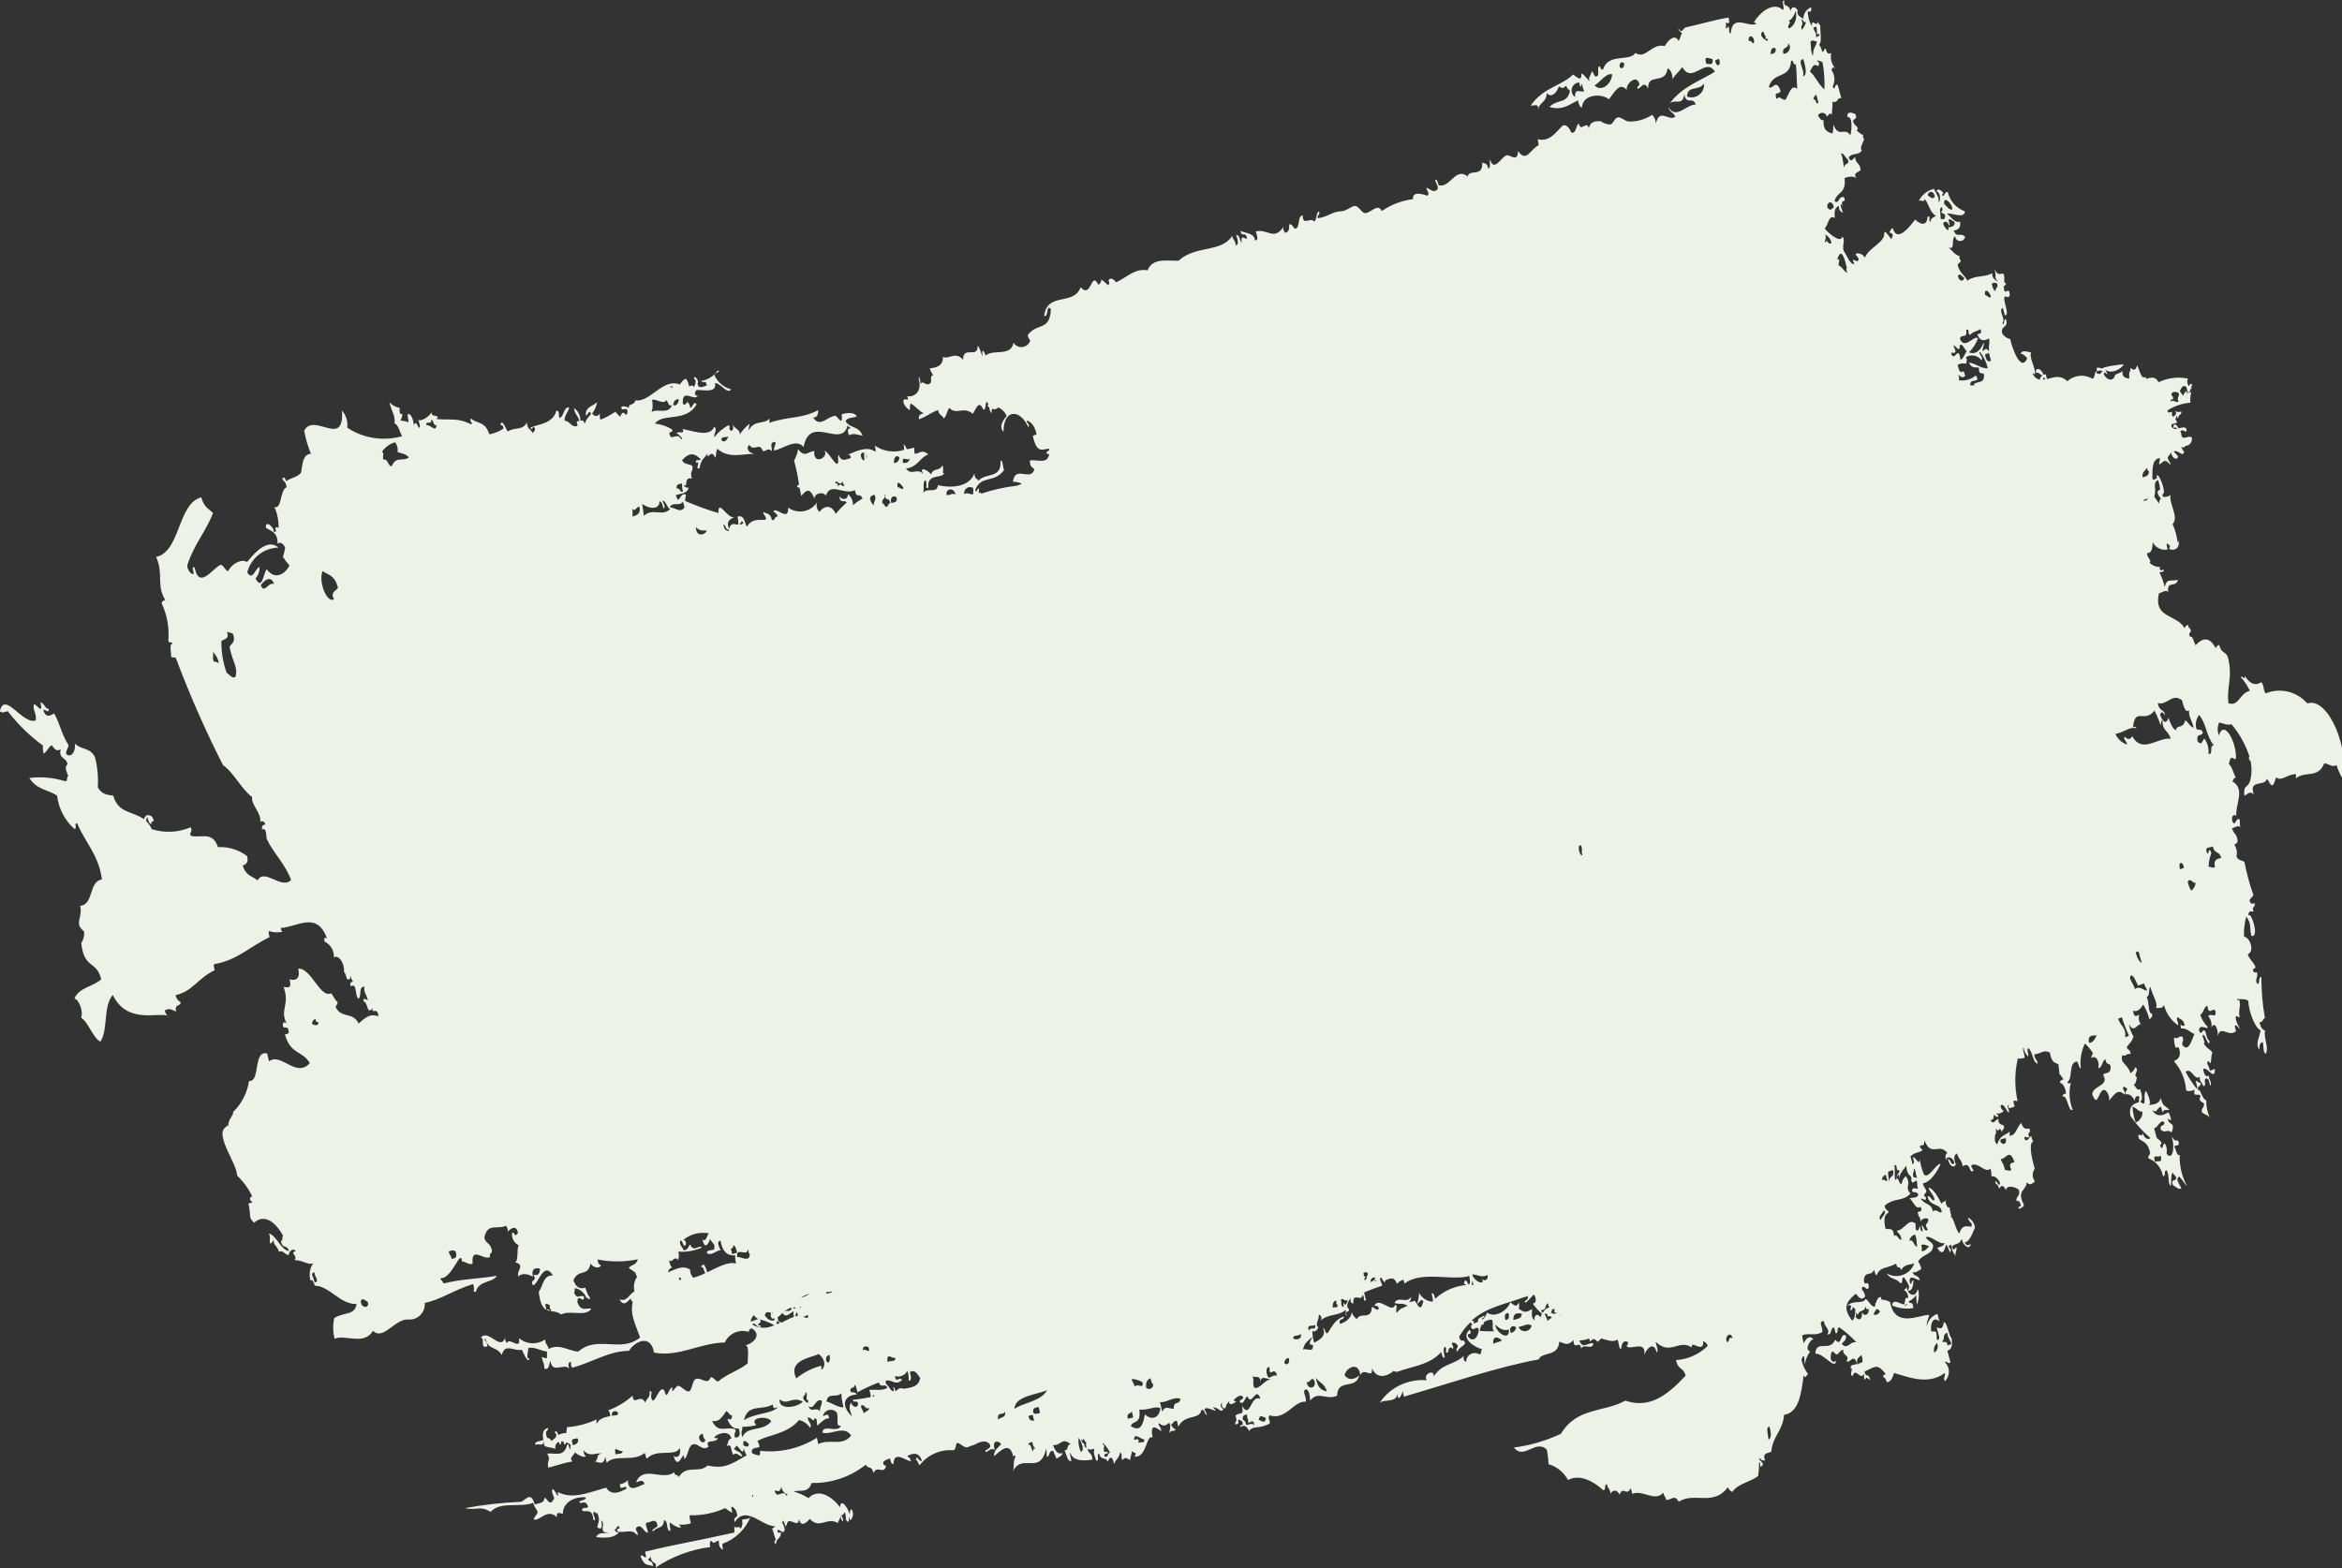 <?xml version="1.0" encoding="UTF-8"?>
<svg xmlns="http://www.w3.org/2000/svg" id="uuid-18b8410d-a7d5-45be-aeee-a079f12040ab" viewBox="0 0 170.33 114.08">
  <rect x="0" y="0" width="170.33" height="114.08" fill="#333333" stroke="none"/>
  <defs>
    <style>.uuid-a2bb07e3-76c1-40b0-b45f-6ae608e450f7{fill:#eef1e7;fill-rule:evenodd;}</style>
  </defs>
  <path id="uuid-f5d57752-19bf-46df-b997-9316c0a38626" class="uuid-a2bb07e3-76c1-40b0-b45f-6ae608e450f7" d="M167.79,51.15c-.75-.86-1.97-1.15-3.02-.71-.22-.38-.07-.5-.3-.82-.5,.32-.89,.05-1.22-.47,.07,.44-.19-.08-.28,.11,.27,.29,.49,.63,.66,.99-.78,.18-.78,1.16-1.56,.9-.15-1.27,.35-1.86-.05-3.39-.19-.4-.48-.24-.62-.85-.12,.03-.22,.12-.25,.25-.47-.91-.99-.75-1.47-.22-.21-.45-.19-.66-.4-.62-.21-.42,.2-.2,0-.61-.07-.01-.12-.09-.15-.26-.12,.03-.22,.13-.25,.25-.57-1.06-2.26-.67-1.87-2.54,.23-.05,.5-.29,.68-.1-.12-.88,.6-.27,.7-.89-.51,.16-.77-.17-.96,.52-.08-.37-.21-.72-.38-1.06,.2,0,.45-.11,.25-.21-.12,.13-.18,.05-.24-.05,.02-.04,.04-.08,.06-.12-.06,0-.12,0-.17-.02,0,0-.01-.02-.02-.02v.02c-.22-.03-.44-.13-.59-.3,.18-.2-.19-.32-.19-.7,.4,.01,.37-.43,.42-.78,.2,.39,.65,.61,1.08,.52-.03-.17-.12-.4-.04-.45,.07,.07,.15,.14,.23,.19-.05,.07-.07,.15-.07,.23,.3,.13,.8,.02,.67-.63-.01,.06-.03,.11-.06,.16-.06-.47-.18-.92-.37-1.35,.48-.51-.26-1.43-.16-2.14-.13,.18-.34,.15-.51,.18,0-.01,0-.02,0-.04-.11-.02-.07-.09-.03-.18,.28-.17-.41-1.81-.47-1.26,.03,.03,.05,.07,.07,.1-.16-.02-.23,.25-.37,.04,0-.71-.03-1.43,.54-1.5,.03,.21-.07,.27-.05,.47,.14-.07,.26-.17,.37-.28v.03c.23-.03,.21,.06,.48,.29-.06-.27-.17-.28-.23-.53,.05-.17,.19-.24,.26-.39h.01c-.06,.29,.46,.72,.48,.26-.1-.1-.19-.2-.29-.3l.02-.05c.35-.08,.61,.48,.73,.02-.11,0-.17-.28-.25-.36,.07,.08,.19,.09,.27,.03,.02-.02,.04-.04,.05-.07,.26-.04,.49-.14,.49-.61-.29-.2-.52,.18-.75-.08-.01-.13-.04-.26-.1-.38,.21-.24,.53,.3,.44-.19-.14-.15-.35-.08-.55-.02-.18-.3-.41-.46-.39-.03,.09-.06,.22-.04,.28,.05,0,0,0,0,0,0-.17,.07-.36-.02-.43-.18,0,0,0-.01,0-.02,0-.05,.02-.09,.04-.13l.38-.1c-.02-.09-.06-.18-.13-.25,.05-.09,.08-.18,.09-.28,.03,.11,.07,.2,.13,.21-.05-.3,.26-.21,.21-.51-.13,.08-.31,.07-.42-.04l.05,.19c-.06,.14-.15,.23-.25,.24-.07-.11-.08-.25-.03-.37-.06,.07-.21,.03-.3,.07-.02-.05-.04-.1-.06-.15,.5-.33,1.08-.52,1.68-.57-.04-.26-.01-.52,.06-.77-.11,.02-.21,.05-.32,.08,0-.05-.02-.11-.04-.16-.11,.09-.19,.21-.23,.35-.09-.1-.17-.24-.25-.35,.22-.45,.34-.39,.48-.29l.11,.41c.15-.03,.19-.17,.22-.32,.04,0,.08-.02,.11-.04-.03,0-.06-.01-.09-.03,.01-.07,.04-.14,.08-.19-.14-.15-.16,0-.25,.1-.12-.15-.15-.37-.06-.54-.72-.15-1.48-.06-2.14,.26-.24-.45-.57-.35-.91-.24-.01-.05-.01-.1-.02-.14-.3,.16-.36-.2-.62-.85-.13,.34-.2,.42-.5,.19-.01,.08,0,.16,0,.23-.14,.06-.08,.33-.08,.55-.22-.03-.57-.09-.49-.56-.15,.17-.38,.16-.53,.3h-.01s0,.02-.01,.03c-.03,.05-.06,.1-.07,.16-.18,.27-.57,.14-.76-.28,.04-.01,.05-.07,.05-.13,.07,.05,.15,.12,.22,.18-.03-.13-.08-.25-.16-.36,.41,.35,1.13,.02,1.36-.38-.48,.03-.95,.11-1.42,.22h0s-.03,.01-.04,.02c-.03,.02-.06,.03-.09,.05-.21,.03-.5-.25-.4,.23-.04,0-.08,0-.11,.03-.06,.17-.06,.42-.21,.5-.59-.35-1.33-.28-1.84,.18-.48-.49-1-.28-1.47-.16-.04-.11-.07-.22-.09-.33-.06-.02-.13-.01-.19,.01-.1-.46-.61-.58-.52-.13,.2-.09,.3,.19,.48,.16-.11,.08-.19,.2-.21,.34-.25-.06-.45-.24-.53-.48,.06,.03,.12,.06,.18,.09,.07-.48-.45-1.18-.28-1.6-.2,0-.69-.25-.75,.13,.19-.05,.32,.16,.47,.29-.46,1.1-1.12-.77-1.24-1.39-.24-.05-.45-.19-.58-.4-.16-.61,.49-.37,.27-1.03-.23-.12-.07,.64-.25,.25,.25-.32-.35-.89,.02-1.09,.05,.19,.1,.37,.15,.56,.42-.04-.23-1.19,.01-1.4,.09,.06,.44,.17,.32-.28-.08-.38-.36,.28-.4-.32-.06-.23,.18-.15,.14-.36-.24-.04,0-.39-.19-.7-.2,.01-.43,.21-.65-.37,.23,.77-.08,.52,.27,.98-.17-.13-.47-.27-.41-.62-.66,.32-1.3,.13-1.82,.54-.2-.41-.47-.49-.66-.99-.14-.38,.23-.23,.17-.53-.09,0-.09-.14-.08-.28-.3-.05-.54-.39-.8-.63,.54,.25,.14-.62,.49-.81,0,.2,.17,.36,.37,.35,.18,0,.32-.14,.35-.31-.37-.35-.61,.14-.83-.46,.22-.01,.55-.11,.46-.64-.38,.13-.64-.33-.94-.57,.12-.15,1.29,.43,1.29-.18-.62-.22-1.09-.75-1.24-1.39-.26-.12-.26,.52-.43,.16,.37-.03-.43-.66-.36-.17,.2-.09,.33,.67,.12,.73,.07-.33-.2-.66-.34-.96-.48,.11-.89,.44-1.1,.88,.21-.15,.36,.2,.43-.16,.37,.52,.37,.97,.81,1.24-.29,.21-.3,.09-.42,.47-.13-.29,.08-.52-.19-.39-.03,.72-.56,.53-.89,.19-.31,.38-1.31,1.78-1.64,.62-.1,.03-.14,.13-.18,.22-.2,.24,.21-.03,.18,.39-.07,.03-.05,.15-.1,.2-.13-.16-.5-.76-.51-.43,.02,.7-1.14,1.04-1.41,1.78-.14-.32-.66-.43-.68-.21,.06,0,.34,.38,.19,.39-.13,.25-.41-.3-.36,.14,.04-.02,.11,.08,.04,.14-.3-.02-.49-.62-.73-.96-.15-.4,.17-.83-.12-1.04-.05,.51-.96-.19-1.27-.6,.27-.2,.29-1.06,.74-.75-.05-.64,.04-.75,.31-.89-.05,.22,.08,.44,.29,.51-.25-.62-.2-.82-.04-.45-.17-.66,.29-.18,.13-.67-.45-.18-.33,.54-.71,.27,.2-.73,.86-.5,.73-1.67,.27-.14,.59-.15,.86-.02-.32-.39,.29-.44,.31-.59-.08-.59-.33-.34-.41-.93-.14,.12-.3,.47-.46,.02,.33-.38,.73-.09,.96-.52-.2-.15,.13-.6,.17-.84-.09,0-.09-.14-.08-.28-.18,0-.31-.22-.47-.29,.25-.3-.16-.3-.26-.68,0-.25,.36-.1,.17-.53-.18-.09-.67-.27-.57,.22,.38-.08,.31,.95,.2,1.32-.39-.64-.83,.24-1.23-.77,0,.22-.02,.43-.06,.64-.41-.12-.69-.23-.66-.99-.17,.09-.28-.13-.4-.32,.08-.17,.29-.24,.46-.16,.09,.04,.16,.13,.18,.23,.18-.08,.15-.34,.36-.13,.04-.32,.06-.64,.06-.95,.44,.15,.3-.35,.64-.24-.09-.33-.18-.66-.27-.98-.23-.12-.19,.53-.36,.13,.19-.39,.16-.85-.09-1.21,.06-.2,.14-.23,.28-.11-.27-.31-.38-.72-.3-1.13-.18,.11-.32,.06-.4-.32-.14,.02-.11,.22-.25,.25-.04-.19-.11-.37-.23-.53,.21-.18,.09-.77,.08-1.43-.06,0-.12-.09-.15-.25-.17,.49-.45-.34-.46,.33-.2-.34-.3-.73-.3-1.12,.14,.15,.31,.08,.25-.25-.35,.13-.57,.47-.56,.84-.12-.1-.56-.24-.41-.62-.22-.32-.44-.29-.54,.05-.09-.58-.54-.21-.44-.76-.29-.03,.11,.65-.13,.67-.56-.56-1.55,0-2.1,.95,.03-.05,.17,0,.18,.09-.64,.23-1.74-.77-1.85,.7-.23-.12,.01-.47-.23-.53,.03,.14-.08,.22-.14,.05,.05-.05,.05-.15,0-.31,.21,0,.34,.14,.21-.39-1.01,.18-2.24,.53-3.11,.72-.19,.04-.28,.55-.54,.05,.05,.28,.17,.24,.26,.37-.09,.17-.12,.42-.24,.56-.26-.52-.75-.08-1,.38-.99-.23-1.38,1-2.14,.5-.42,.66-2-.01-2.35,1.2-.09,.02-.18,.02-.22-.23-.32,0,.05,.73-.28,.73-.15,.11-.19-.38-.33-.34-.11,.41-.29,.44-.13,.67-.22-.08-.39-.47-.62-.54,.05,.73-.42,.16-.61,.08-.79,.82-2.15,.92-3.08,2.26,.26,.03,.68-.24,.51,.43,.11-.78,.62-.55,.66-1.34,.37,.4,.73-.05,.89-.49,.28,.18,.28,.14,.54-.05,.05,.28,.17,.24,.26,.37-.2,1-.92,.57-1.49,1.18,.93,.26,1.33-.11,2.07-.48,.07,.33,.16,.52,.29,.51,.08-1.03,1.52-1,1.96-.59,.42-.5,.77-1.31,1.32-.66-.18-.31,.64-1.24,.89-.49,.06,.23-.18,.15-.14,.36,.24,.12,.43-.68,.79,.01-.06-1.19,1.26-.22,1.41-1.47,.24,.11,.34,.38,.37,.79,.23-.43,.33-.37,.7-.89,.7,1.31,1.7-.77,2.37,.34-.8,.55-2.42,1.07-3.3,2.34,.35-.41,1,.21,1.07-.71,.16,.86,.63,.13,.84,.77-.64-.06-1.47,1.17-2,.14,.12,.5,.37,.37,.51,.74-.5,.37-1.16-.7-1.42,.54,.02-.25-.08-.5-.26-.68-.5,.33-1.08,.5-1.68,.49-.26,.01-.63-.39-.87-.29-.21,.09-.27,.44-.49,.5-.17,.05-.84-.23-.61-.23-.34,0-.83-.09-.96,.52-.14-.64-.59,.33-.72-.35-.25,.14-.14,.67-.53,.67-.17-.35-.36-.61-.62-.54-.51,.42-.89,1.22-1.85,1.01,.03,.17,.12,.39,.04,.45-.57,.28-.87,1.29-1.46,.4-.04,.9-.56,.23-.86,.32-.35,.12-.91,1.27-1.18,.29-.06,.21,.08,.62-.13,.67-.09-.45-.28-.33-.44-.45,.07,1.13-.92,.44-1.06,1.02-.89-.71-1.28,.88-2.11,.64-.07-.22-.12-.49-.26-.37,.11,.32,.32,.55,.12,.73-.3,.2-.5-.12-.76-.18,.1,.35,.25,.39,.08,.59-.21-.09-1.14-.39-1.04,.24-.82,.11-1.6,.4-2.28,.87-.28-.63-.81,.18-1.22,.15-.23-.01-.42-.47-.69-.52-.23-.04-.63,.36-1,.38-.79,.04-.94,.41-1.75,.51-.06-.27,.21-.19,.1-.5-.24,.12-.14,.6-.35,.75-.25-.38-.86,.37-.83-.46-.42,.06-.17,.84-.52,.97-.18,.02-.26-.44-.47-.29,.02,.33-.04,.57-.31,.59-.08-.19-.15-.21-.11-.42-.71,1.02-1.12,.11-2.01,.32,.12,.36,.21,.7-.06,.64-.05-.54-.72-.5-1.05-.68,.09,.55,.41-.05,.47,.59-.29-.08-.43-.31-.39,.3-.16-.26-.11-.54-.4-.62,.12,.4,.22,.76-.02,.78-.05-.42-.2-.33-.26-.68-.85,1.25-2.6,.64-3.91,1.8-.7,.04-1.88-.26-2.25,.7-.94-.15-1.43,.47-2.28,.87-.24-.27-.44-.39-.58-.09,.12,0,.07,.23,0,.31-.16-.15-.33-.3-.51-.43,.02,.16-.07,.32-.21,.39-.54-1.08-.49,1.07-1.29,.18-.49,1.39-2.45,.3-2.65,2.1,.35,.09,.13-.93,.49-.5-.09,1.66-1,.93-1.69,1.89,.03,.14,.1,.28,.19,.39-.11,.35-.48,.55-.84,.45-.16-.05-.29-.15-.38-.29-.2,1.05-1.46,.43-2.03,.93-.18-.54-.31-.41-.21,.08-.13-.22-.21-.69-.37-.79,.03,.98-1.06-.06-1.06,1.02-.56-.66-.99,0-1.47-.21,.05,.71-.62,.8-.95,.83,.06,.27,.17,.28,.23,.53-.26-.04-.05,.42-.17,.53-.36,.36-.55-.32-.75,.13,.09-.06-.14-.89-.11-.42,.26,.96-.37,1.36-.84,1.25,.21,.57-.29-.05-.28,.42,.06,.26,.24,.48,.48,.6-.02-.16,0-.32,.03-.48,.35,.13,.63,.58,.98,.71-.19,.07-.44,.08-.35,.44,.65-.26,.77-.44,1.38-.68,.09,.45,.29,.3,.41,.62,.23-.17,.23-.57,.42-.78,.45,.57,1.06-.15,1.69,.44,.24-.31,.44-1.09,.78-.3,.24-.02,.09-.45,.24-.56,.05,.01,.08,.08,.12,.18-.03,.03-.06,.07-.07,.11,.04,.03,.08,.05,.12,.08,.05,.21,.1,.42,.2,.42-.03-.18,0-.24,.04-.3,.15,.08,.33,.03,.43-.1,.27,.13,.49,.34,.61,.62-.16,.24-.63,.69-.23,1.17,0-1.73,1.24-1.65,1.79-.37,.25-.11-.28-.41-.04-.45,.26,.12,.51,.33,.66,.99-.09,.04-.19,.07-.28,.11,.31,1.39,.72,.93,1.2,.94,0,.04,0,.07,0,.1-.09,.05-.17,.12-.23,.21,.06,.05,.14,.08,.22,.08-.12,.75-.77,.39-1.4,.46,.02,.52,.12,.42,.33,.65-.3,.93-1.4-.35-1.56,.9,.22,0,.44,.05,.65,.14-.12,.06-.25,.11-.38,.15-.87,.1-1.73,.29-2.56,.57-.04-.06-.12-.06-.21-.07,.03-.11,.04-.22,.03-.33-.09,.07-.16,.16-.2,.26-.04-.03-.06-.07-.08-.12,.45-1.13,1.38-.45,2.1-1.45-.09-.2-.09-.76-.25-.69,.07,1.38-1.08,.84-1.61,1.47-.09-.21-.27-.06-.29-.53-.4,.98-1.63,1.08-2.66,.85-.08,.68-.78,.1-1.08,.58,.12-.25-.07-.85,.18-.95,.18,.35-.09,.67,.21,.55-.14-1.07,1.02-.63,1.14-1.05-.2,.02,.05-.27-.13-.57-.24,.48-.64,.13-.82,.66-.27-.39-1.02-.65-.46,.12-.46-.76-.92,.06-1.36-.55,.86-.1,1.02-.83,1.63-1.03-.48-.4-.62-.07-.99-.04-.04-.15-.05-.3-.03-.45-.2,.04-.39,.08-.56,.12-.03-.15-.12-.28-.24-.37,.05,.13,.06,.27,.05,.41-.72,.23-1.51,.12-2.13-.31,.03,.17,.11,.4,.03,.44-.63-.46-1.49,.03-1.99,.22,.1,0,.19,0,.22,.24-.33,.1-.71,.32-.87-.22-.16,.1,.08,.64-.17,.65-.31-.25-.56-.8-.89-.97,.38,.49-.84,1.12-.73,.04-.51,.03-.66,.52-1.18-.14-.04,.29-.14,.57-.29,.83,.16,.58,.28,1.16,.36,1.75-.23,.08-.16,.25,.03,.2,.03,.18,.08,.37,.14,.62,.34-.41,.6-.66,.95,.2,0-.4,.62-.54,.84-.22,.31-1.03,1.32,0,2.11-.4,.12,.7,.3,.1,.55,.61-.25,.14-.48,.3-.7,.49,.02-.31-.12-.61-.36-.81,0,.44-.43,.44-.62,.16,.05,.62,.38,.17,.52,.47-.29,.24-.55,.51-.79,.81-.34-.75-.89-.56-1.18-.15-.2-.17-.27-.46-.17-.71-.44,.69-1.35,.89-2.04,.45-.02-.02-.05-.03-.07-.05,.05,1.09-.9-.11-1.08,.28,.15,.08,.27,.21,.33,.37-.26-.04-.17,.3-.43,.26-.12-.56-.41-.44-.63-.59,0,.28,.34,.41,.14,.57-.69,.01-.96-.04-1.35,.5-.18-.45-.21-.87-.67-.73,.06,.19,.08,.39,.06,.59h0c-.27-.04-.54-.19-.67,.31h0c-.02,.05-.03,.11-.04,.16-.14-.09-.32-.03-.37-.51,.16,.02,.19,.53,.41,.35h0c-.25-.63,.14-.74,.37-.85-.52,.07-1.18-1.39-1.14-.31-.82-.24-1.63-.54-2.42-.88-.03-.21,.07-.27,.05-.47-.48-.19-.47,.89-.73,.04,.37-.11,.85-.11,.93-.54-.16,.03-.31-.06-.38-.2,.42,.24-.06-.57,.62-.47-.19-.53,.12-.49,.03-.91-.24-.18-.56-.06-.75-.41,.5-.57,.9-.56,1.37-.06-.09,.11-.44-.06-.35,.24,.41-.19-.15,.57,.26,.39,.09-.64,.36-.73,.57-1.05-.02,.61,.26-.47,.56,.3,.1-.17,.04-.51,.17-.65,.81,.75,1.95,.33,2.62,.37-.15-.14-.37-.03-.44-.49,.08-.02,.06-.14,.12-.18,.39,.57,.73-.27,1.01,.48,.39-.11,.35-.24,.65-.02,0-.33-.2-.65,.25-.67,.05,.3-.14,.33-.09,.63,.62-.1,1.59-.92,2.14-.26,.48-2.45,2.78,.2,3.21-1.59,.04,.19,.17,.1,.22,.24-.22-.03-.26,.13-.13,.49,.38-.14,.38-.08,.99,.04-.3-.75-.87-.49-1.23-1.04,.1-.31,.54-.24,.81-.36-.2-.39-.89-.22-1.1-.16,0,0,.07,.47-.05,.47s-.29-.34-.41-.35c-.55,0-1.12,.91-1.61,.12,.29,0,.37-.22,.36-.54-1.21,.65-2.1,.43-3.54,.92-.03-.14,.02-.19,0-.3-.42,.45-1.1,.06-1.51,.85-.03-.21,.07-.27,.05-.47-.28,.22-.52,.49-.71,.79,.08-.38-.37-.4-.51-.77,.09,.31,.04,.47-.13,.49-.22-.16,.02-.37-.18-.41-.4,.22-.74,.51-1.02,.87-.07-.26,.28-.58-.02-.75-.31,.86-1.85,.17-2.33,.16,.12,.05,.1,.16,.04,.24-.1,0-.19,0-.29,0,0,0-.02-.02-.02-.03v.03c-.1,.01-.16,.04-.09,.09,.04,.02,.09,.04,.12,.06,.09,.2,.34,.22,.18,.37-.24-.53-.65,0-.79-.24-.24-.47,.24-.16,.13-.49-.38-.24-.8-.38-1.25-.43,.57-.8,2.26-.06,3.02-1.39-.14-.32-.31,.21-.43,.26-.28-.92-.29,0-.56-.31-.08-1.2,.84-.14,1.09-.58-.1,.01-.19,0-.22-.24,.08-.02,.06-.14,.12-.18,.51-.03,1.48,.26,1.35-.5,.39-.03,.92,.86,1.17,.45-.54-.14-.98-.52-1.21-1.02-.04-.2,.53-.23,.24-.36-.28,.41-.71,.69-1.21,.77,.11,.21,.37-.13,.41,.34-.24,.02-.56,.31-.68-.12,.17-.29-.29-.72-.25-.38,.24,.07,.06,.54-.02,.61-.06-.21-.22-.08-.34-.06-.03-.2-.1-.38-.21-.55-.24,.05-.33,.27-.47,.42-1.17-.52-2.18,1.33-3.22,1.15-.1,.43-.57,.19-.46,.57-.12-.11-.6-.24-.57,0,.11,.23,.36-.11,.45,.18,.02,.11-.01,.23-.09,.32-.29-.33-.28-.13-.46,.12-.11-.12-.22-.25-.33-.36-.34,.23-.7,.43-1.09,.58-.04-.14-.05-.3-.03-.44-.17,.2-.35,.25-.57,0,.19-.25,.31-.54,.37-.85-.28,.32-.86,.31-.83,.97,.16,.05,.22-.5,.39-.1-.21,.2-.38,.45-.48,.73-.05-.26-.16-.31-.3-.22,.01-.37-.16-.73-.47-.94,.07,.53,.3,.5,.39,.95-.39-.03-.03,.24-.16,.35-.38,.17-.56-.4-.91-.37-.02-.47,.28-.6,.33-.99-.45,.02-.34,.67-.71,.79-.08-.36,.04-.48-.21-.55-.28,1-1.33,.97-1.91,1.25,.19,.32,.17-.32,.34,.06,.03,.21-.13,.21-.16,.35-.13-.34-.37-.22-.43-.79-.31,.62-.88,.31-1.39,.66-.12-.19-.44-1.01-.52-.47,.1,0,.19,0,.22,.25-.31,.21-.67,.36-1.04,.42-.29-.98-.9-.74-1.34-1.16-.12,.25,.18,.32,.03,.44-.95-.49-1.42-.3-2.55-.39,.45-.36-.53-.07-.29-.53-.25,.37-.75,.71-1.03,.6,.1,.11,.2,.62,.08,.56-.22-.21-.15-.52-.38-.21-.08-.52-.22-.79-.43-.79-.09,.11,.12,.55-.02,.61-.29-.17-.33-.04-.53-.16,.1-.14,.15-.31,.13-.48-.23,.16-.2-.26-.18-.41-.29-.05-.55-.19-.75-.41,.17,.7,.45,1,.37,1.56,.26,.01,.37,.59,.55,.91-1.36,.38-2.81,.16-3.99-.62,.06-.45-.08-.91-.38-1.25,.18,2.81-2.03,.09-2.75,1.47,.1,.58,.27,1.14,.49,1.68-.64,.03-.59,.81-.73,1.4-.4,.37-.62,.29-1.08,.59-.05-.17-.1-.33-.22-.24-.18,.18,.27,.21,.25,.69-.5,.23-.31,1.61-.88,1.43,.23,.49,.33,1.04,.3,1.58-.04-.19-.26-.12-.23,.06,.13,.01,.05,.2-.12,.18,.11-.27-.64-.97-.56-.3,.34,.21,.88,.32,.84,1.14,.25-.15,.43,.02,.56,.31-.04,.22-.09,.44-.17,.65,.14,.22,.3,.43,.48,.63-.24,.53-1.02,1.16-1.65,.28-.26,.27-.31,1.59-.82,.67,.2-.23,.31-.53,.29-.83-.31,.07-.49,1.06-.89,.38,.27-1.04,1.19-1.77,2.27-1.8-.75-.65-1.65,.26-2.28,1.05-.4-.25-1.09,.1-1.39,.67-.2-.06-.32-.42-.52-.47-.57,.2-1.57,1.88-1.91,.2-.33-.15,.07,.5-.13,.49-.25-.12-.4-.37-.4-.65,.45-1.46,1.34-2.43,1.87-3.8-.3-.31-.66-.41-.85-1.14-1.72,.41-1.52,3.98-3.29,4.33,.57,1.26-.01,2.03,.67,3.14-.13,.01-.24,.1-.27,.22,.4,.85,.57,1.8,.49,2.73,.05,.24,.23,.02,.3,.22-.26,.06-.07,.62-.1,.93,.09,.18,.3-.06,.38,.2,.99,2.63,2.12,5.2,3.4,7.71,.77,.52,1.35,1.76,2.11,2.31-.06,.62,.66,1.11,.6,1.81,.16-.09,.3-.04,.37,.2-.18,0-.28,.11-.24,.36,.35-.22,.3,.62,.33,.67,.48,1.04,1.32,1.77,1.78,3-.7,.73-1.94-.9-2.44,.03-.37-.33-.83-.29-1.08-1.08,.24-.09,.44-.22,.32-.69-.61-.46-1.36-.69-2.12-.65-.41-1.24-1.33-.59-2-.84-.07-.28,.17-.24,.02-.61-.89,.39-1.9,.44-2.83,.14-.1-.22-.24-.43-.42-.59,.03-.1,.03-.23,.1-.29,.07,.33,.16,.52,.29,.51-.03-.17,.07-.2,.18-.22-.11-.45-.31-.41-.51-.43-.1,.07-.18,.18-.22,.3-.79-.6-1.87-.41-2.22-1.71-.41-.07-.84-.08-1.13-.61,.05-.74-.02-1.49-.21-2.21-.38-.72-1.01-.5-1.46-.98,.1,.53-.26,1.11-.63,.76-.02-.3,.16-.38,.17-.65-.5-.77-.6-1.49-1.04-2.29-.24,.11-.59,.4-.79-.25,.12-.12,.42,.33,.39-.1-.25,.05-.35-.47-.6-.45,.23,.95-.3,.12-.46,.12-.15,.38,.2,.69,.12,1.18-.94,.36-2.27-2.19-2.61-.67,.14,.17,.37,.05,.57,0,.73,.95,1.59,1.79,2.56,2.5-.02,.2,0,.4,.06,.59,.25-.15,.32-.48,.59-.61,.17,.25,.35,.5,.64,.28-.16,.73,.38,.56,.5,1.08-.2,.27-.15,.33,.05,.89-.15,.04,0,.41-.24,.36-.84-.26-1.72-.34-2.59-.23,.56,.87,1.35,.84,2.02,1.28,.11,.92,.54,1.77,1.23,2.4,.29,.11-.05-.47,.24-.36,.57,1.37,1.56,2.28,1.79,4.06-.98,.15-.57,1.82-1.58,1.92,.14,.64-.13,.84-.08,1.38,.09,.29,.24,.34,.37,.51,.02,.29-.05,.57-.21,.81,.2,1.94,1.11,1.24,1.45,2.64-.58,.55-1.63,.59-1.95,1.41,.33,.04,.67,.96,.49,1.38,.53,.34,.85,1.46,1.4,1.75,.59-.91,.17-2.52,.9-3.4,1.04,2.14,3.23,1.25,4.04,1.51-.11-.03-.2-.14-.26-.38,.34-.22,.58-.01,.84,.08-.19-.56,.32-.34,.32-.69-.2-.09-.34-.29-.37-.51,1.22-.24,1.67-1.28,2.84-1.8-.03-.17-.11-.4-.03-.45,1.67-.28,2.59-1.28,4.02-1.96-.03-.17-.11-.4-.03-.44,.32,.1,.66,.12,.99,.04-.07-.02-.12-.1-.14-.27,1.24-.08,2.63-1.26,3.37,.78-.15-.13-.23-.1-.2,.2,.45,.21,.73,.68,.69,1.17,.35-.27,.81,.49,.73,1.01,.11,.17,.18,.35,.21,.55,.27,.05,.19,.08,.27-.22,.03,.15,.09,.28,.18,.41-.12,.05-.27,.05-.16,.34,.49-.26,.26,.61,.55,.91,.27-.15-.02-.93,.45-.87-.1,.36,.16,.55,.24,.99-.06-.03-.38-.28-.31,.08,.2-.04,.25,.5,.4,.65,.13-.01,.23-.1,.27-.22-.16,.59,.39-.12,.4,.65-.6-.24-.97,.11-1.43,.52-.43-.9-1.25-.31-1.68-1.22,.08-.1,.14-.22,.16-.35-.19-.07-.31-.45-.48-.63-.79,.4-1.45-1.86-2.39-1.79,.17,.77-.22,.9-.63,.77,.17,.71-.12,.6-.44,.56,.49,1.29-.31,1.65,.23,2.66-.15-.16-.33-.11-.27,.22,.11,.21,.37-.13,.41,.35,.04,.22-.16,.18-.27,.22,.4,1.48,1.27,1.16,1.81,2.09-1.01,1.12-2.08-.8-2.97-.13l-.13-.57c-1.05-.26-.47,2.08-1.32,2-.13,.86-.54,1.66-1.17,2.27,.11,.16-.39,.55-.33,.99-.03,0-.04,.02-.06,.03,0-.03-.01-.06-.02-.08-.03,.04-.06,.08-.08,.12-.92,.51,.79,2.66,.79,3.54,.45,.44,.83,.95,1.1,1.52-.28,.09-.16,.32,.03,.44l-.31,.08c.23,.89-.04,.99,.42,1.4,.66-.62,1.5-.18,2.11,.96-.12,.04,.03,.38-.16,.35,.09,.66,.46,.23,.58,.75-.58-.07-.9-1.13-1.45-1.28,.16,.39-.02,.4,.09,.73,.15,0,.13-.2,.27-.22-.08,.31,.26,.39,.36,.81,.33-.11,.34,.16,.72,.26-.03-.25,.34-.59,.5-.28-.5,.07,.22,.36-.09,.63,.71,.05,1,.39,1.37,.24-.26,.36-.33,.83-.19,1.26,.18-.15,.22,.26,.33,.37,1.05,.03,1.79,1.36,3.01,1.33-.12,.86-.93,.57-1.63,1.03-.1,.5-.09,1.01,.03,1.5,.8-.34,2.12,.52,2.8-.58,.73,.75,1.61-.91,2.58-.82,.62,.04,1.15-.43,1.18-1.05,0-.05,0-.11,0-.16,1.11-.21,2.14-.95,3.51-1.37,.18,.34-.09,.67,.21,.55,.22-.84,1.23-.62,1.52-1.15-1.33,.23-2.57,.22-3.87,.56-.07-.2-.18-.21-.25-.38,.9,.08,1.5-2.31,1.6-1.17,.03-.2,.5,.27,.76,.1-.11-1.32,.8-.2,1.27-.48-.11-.37,.27-.19,.09-.63-.13-.42-.39-.32-.51-.77,.23-1.11,.9-.57,1.59-.87,.08,.2,.15,.22,.1,.43,.16-.15,.64-.6,.76,.1-.32,.37-.15-.02-.42-.04-.07,.38,.12,.76,.47,.93-.17,.34,.02,1.07-.27,1.27,.16-.03,.31,.06,.38,.21,.02,.33-.22,.39-.14,.79,.25-.24,.63-.23,1.07,.02-.18-.75,.36-.62,.51-.59,0,.42-.2,.55-.47,.42,.3,.61-.26,.27-.06,.77,.36,.13,.78-1.85,1.47-.69-.74-.05-.69,.78-1.03,1.17,.09,.87,.3,1.19,.56,1.33l-.09-.4c.15-.1,.23,.04,.34,.06-.02,.14-.03,.28,.07,.28,.07,.36-.16-.11-.29,.06,.32,.15,.7,.06,1.04,.34,.61-.36,1.79,.2,2.19-.42-.28-.11-.75,.28-1.01-.48,0-.75,.54,.23,.47-.43-.38-.1-.45,.27-.72-.27,.1-.02,0-.26,.09-.32,.42,.09,.75,.41,.85,.83-.13-.44,.31,.3,.2-.2-.14-.09-.22-.43-.32-.67-.37,.13-.67-.01-.86-.53,.38-.89,1.04-.2,1.25-1.23,.14,.3,.69,.44,.76,.1-.13,.05-.21-.09-.26-.39,.97,.2,1.97,.19,2.94-.01-.18,.49-.39,.32-.67,.63,.17,.15,.37,.2,.52,.4,0,.02,0,.05,0,.07,.03,.06,.06,.11,.09,.17-.21,.31-.28,.69-.19,1.06-.4,.22-.55,.8-1.09,.58,.31,.58,.59,.15,.81-.06,.03,.14,.1,.16,.15,.27-.19,.86,.13,1.44,.54,2.57-1.41,1.15-3.11-.2-4.49,1.02-.6,0-1.38-.62-2.17-.19-.05-.35-.22-.27-.25-.69-.58,.41-1.37,.36-1.9-.1,.16,.99-.72-.14-.89,.38-.08-.2-.15-.22-.1-.43-.37,1.05-1.2-.66-1.79,.02,.35,.02-.1,.84,.48,.63,.03-.35-.33-.48-.14-.57,.19,.87,.78,.52,1.19,1.2,.24-.9,.85-.25,1.46-.38,.13,.26,.47,1.09,.55,.61-.3,.15-.06-.52-.09-.73,.44-.13,.95,.22,1.37,.25,.02,.7-.02,.47-.39,.4,.13,.53,.18,.38,.2,.85,.4,.09,.31-.36,.44-.57,.12,.97,.97,.14,1.36,.55-.09-.3-.05-.47,.13-.48,.02,.21-.04,.26,.1,.43,1.47-.41,2.7-1.23,4.12-1.23,.34-.59,1.55-1.34,1.83,.13,1.79,.34,3.29-.7,5.14-.74,.31-.67,1.07-1,1.77-.76-.09-.02,.08-.37,.27-.22,.71,.55-.15,1.13-.61,1.21,.39-.16,.23,.94,.23,1.3-.77,.59-1.48,.73-2.14,1.31-.21,0-.33-.36-.56-.3-.19,.64-.75-.1-1.11,.14-.21,.13-.23,.79-.44,.87-.25,.09-.62-.45-.83-.39-.13,.03-.29,.34-.4,.4,.01,0-.01-.3,0-.3-.23,.06-.25,.49-.44,.57-.03,.01-.16-.39-.18-.4-.34-.17-.5,.67-.79,.81-.32-.35,.1-.71-.25-.69,.1,.49-.25,.49-.29,.83-.4-.73-.85,.3-.94-.51-.52,.47-1.13,.84-1.79,1.07,.1,0,.14,.2,.18,.4-.58,.14-.77,.2-1.01,.57-.03-.15,.02-.19,0-.31-.68,.32-1.41,.51-2.15,.56-.02,.14-.04,.29-.05,.43-.2,0-.4,.04-.57,.14-.1-.21-.16-.4-.27-.19,.31,.28-.05,.48-.25,.62-.04-.13-.16-.21-.29-.22-.05-.07-.07-.16-.08-.24-.1-.32,.18-.22,.13-.49-.39,.13-.41,.42-.34,.86-.17,.16-.61,.04-.6,.39,.23-.19,.67,.23,.6-.37,.02,.12,.05,.26,.07,.41,.24,.18,.55,.1,.8,.25-.02-.3,.09-.46,.25-.52,.04,.06,.06,.12,.07,.19,.12,0,.11-.11,.11-.22,.06,0,.12,0,.18,.01,0,.1,0,.18,.1,.22,.03-.06,.06-.11,.1-.16,.13,.04,.24,.11,.34,.2-.1,.02-.01,.27-.09,.32-.05-.16-.08-.4-.18-.4-.24,.99-.83,.63-1.47,.69,.31,.51-.04,.47,.08,1.03,.61-.16,1.21-.37,1.77-.46-.31-.21,.12-.48,.17-.65,.2,.17,.73,.46,.79,.24-.1,0-.14-.2-.18-.41,.47,.55,.88,.17,1.37,.25-.5,.05-.2,.34-.51,.58,.38,.1,.62,.24,.74-.34l.1,.43c.61-.66,1.96-.02,2.77-.72,.05,.16,.08,.41,.18,.4,.68-.74,2.09-.08,2.35-.76,.16,.52-.17,.82-.44,.57,.29,.97,.55,.1,.73-.04-.01,0,.08,.27,.07,.28,.27-.23,.25-.9,.57-1.05,.4-.19,.69,.52,1.18,.15-.32-.63,.56-.19,.67-.63-.85,.14,.77-.91,.99,.04-.27,.02-.22,.39-.36,.55,.41-.17,.26,.09,.48,.63,.3-.25,.44,.14,.68,.12-.15-.44-.44-.31-.63-.59,.11-.02,.15-.11,.2-.2,.22,.13,.51,.81,.53,.16,.03,.2,.1,.38,.21,.55-1.16,.65-1.56,1-2.85,.74-.59,.61-1.54-.11-2.09,.85-.07-.27-.28-.03-.33-.36-.86,.66-2.24-.55-2.77,.72,.22-.03,.5-.26,.61,.14-.25,.02-1.21,.8-1.21-.29-.15,.17-.36,.28-.58,.3,.03,.63,.4-.08,.49,.32-.33,.16-1.04,.63-1.49-.07-1.4,.39-2.41,.87-3.52,.32,.13,.75-.23-.29-.38-.2-.15,.23,.24,.68,.09,.73-.08,.02-.06,.14-.12,.18-.27,.2-.36-.27-.56-.3,0,.42-.41,.39-.7,.49-.31-1.06-.71-.23-1.02-.19-1.36,.06-2.72,.21-4.06,.46,.88,.2,1.06-.22,1.86,.27,.78-.81,2.14-.27,3.11-.66,.07,.36,.23,.41,.32,.67-.04,.23-.24,.3-.28,.53,.37,.22,.98-.86,1.68-.14-.07-.48,.24-.28,.43-.26,.02-1.03,1.19-1.28,1.67-1.19,.05,.27-.7,.2-.39,.41,.23-.05,.47-.13,.56,.3-.12,.12-.49-.05-.43,.26,.3,.14,.73-.25,.82,.69,.35,.02-.23-.51,.09-.63,.04,.11,.1,.15,.19,.1,.25,.63,.02,.72,0,1.05,.44,.29,.32-.3,.28-.52,.33,.32-.07,.59,.2,.85,.13,.05,.26,.08,.4,.09-.44,0-.86-.06-.96,.29,.42,.04,1.3,.15,1.67-.39,.47,.07,.97-.24,1.32,.27,.14-.24-.24-.39-.06-.59,.39-.31,.52,.39,.83,.39,0-.22-.27-.71-.09-.73,.29,0,.69-.43,.79,.24-.06,.13-.55,.28-.32,.38,.37-.39,.74-.15,.79-.81,.35,.09,.13,.78,.44,.79,.09-.11-.12-.55,.02-.61,.16,.23,1.12,.62,.61,.14,.3,.04,.6,0,.88-.08-.04-.22-.15-.52-.06-.59,.88,.02,1.76-.16,2.56-.52,.16,.13,.33,.25,.52,.33-.03-.16-.11-.37-.05-.43h.02c.19,.08,.32,.26,.35,.46,.16,.43-.34,.19-.13,.67,.18-.43,.68-.62,1.11-.44,0,0,.02,0,.03,.01-.06,.26-.46,.14-.64,.27,.08,.21,.04,.45-.09,.63-.09-.29-.35,.05-.45-.18-.05,.15,.1,.53-.13,.48-2.69,.61-4.02,.79-6.37,1.37,.26,.94-.29-.06-.32,.38,.33,.71,.46,.51,.9,.67-.04-.47-.27-.25-.37-.51,.11-.02,.15-.11,.2-.2,.04,.64,.49,.31,.36,.81,1.19-.8,2.55-1.31,3.97-1.49-.06-.24-.03-.38,.05-.47,.27,.31,.24,.08,.57,0,.01,.44,.08,.54,.32,.67-.03-.17-.11-.4-.02-.45,.93-.34,1.67-1.07,2.03-1.99,.6,.21,1.25,.76,1.78,.72-.07,.07-.14,.14-.23,.18,.19,.49,.09,.35,.28,.83-.13,0-.16,.24,0,.3,0-.41,.38-.42,.37-.85-.1,0-.21,.08-.27-.08,.07-.39,.43,.39,.54-.14-.03-.18-.1-.36-.2-.52,.04-.04,.07-.08,.1-.13,.02,.1,.06,.19,.11,.27,0,.07,.01,.13,.02,.21,.01-.05,.03-.11,.05-.16,.02,.01,.04,.04,.06,.05,.05-.85,.88,.33,.89-.49,.16,.72,.64,.18,.79,0,.72,.8,1.28-.19,2.05,.31,.02-.22,.19-.27,.17-.53,.14,.64,.35,.38,.07-.03,.13-.03,.22-.13,.25-.25,.16,.43-.01,.49,.19,.7,.23,.1,0-.74,.21-.08,.23-.21,.27-.56,.1-.81-.15,.01-.09,.25-.14,.36-.16-.58-.68-1.19-.69-.51-.62-.81-1.59-1.41-2.3-.67-.34-.21-.7-.37-1.08-.48,.46-.15,1.03,.17,1.31-.62,1.43,.03,2.82-.44,3.93-1.33,.15,.33,.47,.04,.55,.61,.32-.63,.77,.18,.93-.54-.1,0-.19,0-.22-.25,.16-.17,.18-.14,.5-.28,.06,.22,.11,.49,.26,.39,.03-.98,.86-.23,1.26-.18-.04-.29-.17-.26-.26-.38,.28-.15,.82-.39,1.06,.33-.16,.2-.42-.54-.42-.04,.12,0,.16,.29,.26,.38,.57-.75,1.49-1.16,2.44-1.09,.21,0,.19-.52,.28-.53,.25-.03,.59,.55,.95,.21-.07,.06,.11-.02,.31-.08,.07-.02,.81-.53,1.14,0,.12,.35-.55,.36-.28,.53,.26-.12,.32-.31,.62-.16-.23-.72,.26-.7,.47-.42-.2,.27-.53,.39-.52,.89,.42-.35,1.17-1.2,1.41,.08-.03-.14,.09-.21,.15-.04-.23,.43-.03,.71-.22,1.11,.7-1.48,1.98,.31,2.45-1.7,.08,.27-.01,.34,.06,.59,.24-.05,.11-.5,.47-.42,.05,.27,.16,.29,.21,.55,.19-.11,.4-.18,.47-.42-.33,.15-.54-.11-.71-.57,.56,.08,.66-.63,1.3-.04-.34-.06-.13,.48-.47,.42,.16,.32,.24,.89,.51,.77-.04-.21-.15-.52-.06-.59,.1,.66,1.16,.59,1.59,.49-.04-.55-.29-.35-.36-.81,.13,.14,.31,.09,.5,.02-.08,.39-.04,.33,.13,.87,.28,.06-.01-.49,.21-.51,.12,.54,.47,.19,.63,.59,.22-.56,.41-.2,.45,.18,.2-.47,.35-.36,.45-.87,.2,.25,.04,.18,.14,.57,.29-.23,.28-.16,.57,0,.08-.19,.09-.46,.17-.65,.21,.25,.34,.01,.18,.41,.91,.06,.81-1.62,1.3-1.4-.2-1.06,.25-.74,.62-.46,.03-.35-.33-.48-.13-.57,.29,.26,.46,.17,.73-.04,.17,.44-.02,.47,.02,.75,.11-.28,.42-.08,.43-.26-.15-.07-.27-.21-.33-.37,.18-.04,.17-.3,.43-.26l.1,.43c.46-.95,1.54-.48,1.67-1.19,.22-.19,.25,.33,.41,.35-.03-.15-.09-.29-.18-.41,.11-.38,1.28,.48,.62-.16,.38-.04,.62,.49,.76,.1-.19,0-.27-.34-.1-.43-.06,.24,.05,.46,.26,.38,.02-.26,.17-.37,.28-.52-.12,.44,.42,.16,.5,.02-.07-.01-.15,.04-.19-.1,.14-.1,.49-.5,.69-.18,0,.21-.29,.1-.24,.36,.32,.18,.3-.28,.55-.44,.32,.82,.61-.83,.95,.2-.75-.38-.71,1.54-1.35,.5,.18,.81-.2,.39-.48,.73,.2,.42-.04,.38-.02,.61,.38,.02,.18-.21,.24-.36,.11,.13,.29-.03,.33,.37-.08,.05-.22,.03-.2,.2,.29-.2,.5-.07,.64,.28,.32-.43,.7-.11,1.5-.54,.08-.29-.21-.41,.02-.6,1.15,.39,1.77-1.1,2.62-.99,.05-.47-.34-.78,.03-.91,.24,.15,.25,.45,.28,.83,.57-.75,1.23,0,1.96-.36,.03-1.29,1.37-.39,1.61-1.48-.31,.29-.77,.42-1.07-.02,.16-.59,1.03-.99,1.15,0,.3-.62,.92,.38,.85-.52,.31,.88,1.17,.61,1.6,.19-.06,.06,.15,.13,.34,.06,.99-.37,2.3-.48,3.09-1.41,.06,.22,.11,.5,.26,.39-.08-.36-.16-.74,.06-.77,.12,.3-.11,.51,.18,.4,.02-.26,.14-.48,.35-.24,.12-.25-.18-.32-.03-.45,.16-.03,.31,.06,.38,.2,.05,.22-.17,.16-.05,.47,.21-.38,.3-.28,.59-.61-.1-.49-.26,.08-.44-.49,.22-.39,.5-.75,.83-1.06,.04,.07,.1,.12,.16,.17-.04,.02-.08,.04-.12,.06,.04,.65,.46-.12,.56,.3,.01,.49-.42,1.04-.78,.5-.11-.33,.37-.01,.13-.49-.77,.65,.48,1.34,.91,1.42-.15,.04,0,.41-.24,.36-.3-.17-.68-.07-.85,.23-.06,.1-.08,.21-.08,.32-.18-.04-.22-.18-.18-.41-.79,.69-1.55,.51-2.18,1.48,.07-.58-.84-.15-.5,.28-1.36-.12-2.69,.51-3.44,1.65,.33-.31,1.14,.03,1.32-.65-.03,.67,.36,0,.35-.24l.1,.43c3.29-.96,6.88-2.18,9.81-2.71,.2-.58,1.41-.15,1.49-1.29,.5,.2,.67,.28,1.03-.12,.02,.84,.49-.05,.55,.61,.28-.39,.85,.18,.89-.38-.51-.02-.72,.46-1.02-.19,.24-.01,.49-.06,.72-.15,.03,.07,.05,.15,.06,.23,.08-.09,.17-.15,.28-.2,.11,.05,.2,.12,.28,.22,.07-.07,.16-.15,.26-.25,.4,.09,.82,.31,1.19,.08,.09,.19,.11,.76,.26,.68,.03-.46,.22-.66,.49-.5,.05,.19-.09,.17-.07,.34,.39,.21,1.39-.47,1.27,.6,.15-.51,.72-1.01,.89-.18,.2-.18-.12-.66-.05-.76,1.07,1,1.67-.25,2.62,.4-.15-.64,.87,.52,.82-.47,.15,.06,.27,.19,.33,.34-.62,.62-1.44,.99-2.31,1.04,.16,.77,.52,.48,.7,1.13-1.38,1.49-2.67,2.41-4.38,1.82-1.57,.87-3.52,.46-4.69,2.41-1.08,.51-2.24,.85-3.42,1,.73,.95,1.61-.66,2.4,.17,.06,.34,.1,.69,.12,1.04,.61,.18,1.12,.6,1.42,1.16,.76-.46,1.81,.04,2.55,.73,.25,.02,.03-.44,.28-.42,.06,.35,.21,.26,.26,.68,.16-.29,.45-.33,.65,.06,.3-.67,.5,.19,.82-.47,.04,.14,.08,.28,.11,.42,.78-.33,1.61,.62,2.25-.08,.06,.27,.17,.28,.23,.53,.46-.04,.57-.41,.9,.12,1.14-.73,2.51,.37,3.57-1.05,.06,.15,.18,.28,.33,.34,.37-.61,1.45-.76,1.88-1.18,.04-.32,.06-.63,.06-.95,.2-.07-.07,.45,.22,.23,.24-.23-.38-.43-.15-.56,.06,.14,.21,.21,.36,.17-.21-.59,.23-.5,.46-.64,.09-1.12,.85-1.54,.93-2.68,1.03-.14,1.25-1.44,1.42-2.87,.2,.4,.22-.31,.4,0-.29-.34-.48-.75-.56-1.18,.09-.04,.05-.22,.18-.22,.09,.26,0,.34,.08,.59,.04-.34,.17-.66,.38-.92-.5-.17,.11-.99,.24-.87-.28-.38-.57-.04-.71,.27-.04-.21-.16-.51-.08-.59,.44-.19,.92,.09,1.43-.23,.06-.38-.34-.73,.1-.81,.12,.58,.48,.57,.27,.98,.37,.05,.18-.49,.49-.5,.04,.14,.08,.28,.11,.42,.25,.02,.03-.44,.28-.42,.45,.32,.86,.68,1.23,1.08-.45-.12-.68,.61-1.07,.1,.13-.17,.36-.23,.31-.59-.45-.27-.28,.88-.78,.3-.41,.94-1.38-.06-1.45,1.02,.63-.08,1.55,1.4,1.51,.36,.05,.32-.35,.29-.39,0,0-.23-.01-.49,.17-.53,.41,.51,.29,0,.75-.13-.1,.47,.51,.36,.23,.84,.23,.21,.53-.63,.76,.18-.13,.14-.51,0-.46,.33,.25-.05-.16,.54,.15,.56,.2-.68,.59,.4,.82-.16,.04,.18-.04,.23,.04,.45,.18-.25,.17-.14,.4,.01-.07-.56-.33-.12-.4-.62,.77-.33,.92-.63,1.54,.19-.08,.05-.21,.05-.18,.22,.11,.02,.19,.12,.26,.37,.36-.03,.41-.38,.53-.67,1.04,.29,2.46,.91,3.69,0,.07,.28-.15,.25,0,.61,.39-.39,.39-1.01,.01-1.4,.16-.12,.22,.2,.4,.01-.08-.28-.15-.56-.23-.85,.33-.06,.39-.41,.31-.89-.22-.23-.3-1.14-.56-1.18-.08,.49-.22,.53-.53,.36,.08,.39,.38,1,.01,.92,0-.83-.08-.52-.4-.62-.1-.65,.21-1.11,.6-.7-.05-.19-.1-.37-.15-.56-.4,.14-.7,.49-.77,.91-.04-.37,.13-.54,.17-.84-.74,0-2.5,1-2.84-.93-.19-.11-.41-.17-.63-.18-.02-.06-.03-.13-.04-.19-.23,.02-.29,.21-.35,.41-.02,.02-.04,.04-.05,.06v.06c0,.07-.03,.13-.07,.19-.25-.06-.42-.41-.63-.59-.22,.43-.88,.06-1.35,.5,.1-.05,.22-.04,.31,.02-.04,.05-.07,.13-.07,.34,.09,.02,.14-.19,.21-.25,.05,.05,.1,.11,.14,.17-.03,.31-.02,.68-.23,.81-.67-.88-.5-1.32,.26-1.96,.27,.34,.43,.49,.68,.21,0-.39-.37-.51-.19-.7,.2-.11,.38,.42,.46-.02-.04-.58-.32,.09-.36-.48,.09-.73,.51-.21,.74-.75,.06,.16,.09,.41,.19,.4,.25-.65,.76-.47,1.42-.85,.06,.47,.29,.1,.36,.48,.29-.53,.82-.36,.96-.52-.23,.72-1.01,1.11-1.73,.88-.09-.03-.18-.07-.27-.12,.28,.48,.68,.3,.98,.71,.25,.02,.03-.44,.28-.42,.24,.43,.49,.58,.27,.98-.06-.11-.09-.23-.09-.36,.05,.24-.19,.14-.16,.35,.11-.09,.39,.46,.21,.55-.17-.17-.13,.17-.22,.45-.35-.05-.83-.48-.88,.07,.49,.21,1.02,.27,1.54,.19-.03-.58-.25-.24-.36-.47h.02s.07-.04,.09-.07c.19-.1,.34-.24,.45-.42,0,.18,.04,.37,.05,.71,.16-.35,.19-.75,.09-1.12-.04,.05-.07,.11-.09,.18h0c-.14,.33-.48,.27-.65-.04,.27-.11,.35-.08,.41-.78-.17-.08-.12,.51-.28,.11-.05-.65,.52-.11,.75-.13-.14-.43-.39-.22-.54-.57,.33,0,.32-.06,.64-.25-.04-.19-.11-.38-.23-.54,.34-.6,1.08-.45,1.09-1.19-.16-.3-.38-.29-.54-.57,.33-.2,1,.57,1.37,.41-.04,.26-.33,.26-.53,.36,.43,.69,.54,.06,.64-.24,.19,.19,.32,.8,.29,.51,.25-.11-.28-.41-.04-.45l.14-.05c0,.3,.11,.58,.3,.82-.06-.29,.12-.35,.06-.64-.17,.09-.15,.35-.32-.03,.26-.32,.48-.07,.71-.57,.1,.51,.58,.83,.65,.37-.17,.09-.34,.16-.43-.14,.31,.02,.56-.62,.74-1.06-.04-.31-.23-.59-.51-.73,.09,.45,.35,.28,.26,.67-.41-.04-.68-.15-.89,.49-.27-.23-.46-1.37-.63-1.16,.14-.09-.14-.63-.05-.76-.2,.15-.35-.26-.29-.51-.18,.25-.2,.03-.32,.28-.29-.56-.57-1.1-.95-1.19,.09,.36,.52,.68,.41,.93-.19,.07-.27-.38-.47-.29,.1,.77,1.01,.47,1.02,1.16-.24,.08-.38-.3-.64-.06-.1-.61-.56-.46-.87-.91,.1-.13,.41,.3,.36-.13-.34-.14,.09-.29,.03-.48-.02-.1-.29-.4-.23-.53,.55-.09,1.04-.87,1.27-1.41-.32-.05-.87,1.14-1.21,.77-.15-.36-.26-.74-.3-1.12-.04,.6-.34-.26-.5-.12,.05,.22,.14,.48-.03,.48-.05-.19-.1-.37-.15-.56,.34-.35,.76-.25,.89-.49-.09,0-.15-.12-.22-.23,.18-.23,.3,.16,.35-.44,.49,1.27,1.06,.13,1.66,.92-.3,.2,0,.79-.1,.5,.02-.31,.53-.24,.61,.23-.23,.29-.28-.34-.47-.29,.16,.58,.42,.65,.58,.4-.2-.51-.11-.72,.09-.81,.1,.45,.32,.4,.41,.93,.52-.31,.46,.29,.65,.37,.37,0-.2-.33,.03-.47,.51-.17,.97,.64,1.33,.27,.07,.19,.09,.39,.08,.59,.24-.17,.67,.36,.62,.54-.13,.25-.35-.59-.32-.03,.11,.02,.2,.13,.26,.37,.17-.32,.32-.26,.5,.11,0-.41,.66-.27,.93-.04,.14,.49-.23,.44-.17,.84,.15-.09,.26,.03,.33,.33-.08,.05-.21,.05-.18,.22,.18-.05,.35-.11,.39-.3-.58-1.08,.22-1.05,.19-1.62,.28,.21,.36,.14,.61-.08-.21-.27-.21-.64-.01-.92-.3-.99-.43-1.97-.07-1.99-.09,0-.14-.19-.19-.39-.13,.05-.31,.54-.5,.19,.06-.32,.15,.04,.36-.13-.21-.42,.2-.2,0-.61-.23,.06-.45,.06-.58-.4-.38,.37-.37,.89-.84,.94-.04-.14,.01-.19,0-.31-.3,.27-.72,.24-.92,.97-.04-.14-.1-.14-.15-.25-.07-.77,.14-.29,.06-.95,.33,.48,.14-.36,.47,.29-.06-.27,.21-.19,.1-.5-.16-.09-.45-.1-.37-.48-.3,.08-.36,.47-.61,.08,.26,.03,.24-.22,.28-.42,.18,.33,.51,.18,.14-.06,.33,.02,.46-.04,.57-.22-.07,.08-.35-.31-.18-.4,.23-.05,.35,.42,.54,.57,.07-.3-.21-.4,0-.61-.1,.48,.24,.19,.43,.15-.22-.62,.03-.37,.21-.39-.23-1.03-.22-2.09,.02-3.11,.21,.07,.16-.01,.47-.02,.1-.13-.19-.67-.05-.76,.03,.25,.14,.48,.33,.65,.07-.12-.14-.55,0-.61,.39,.32,.29,1.02,.7,1.13-.06-.35-.21-.26-.26-.68,.49-.03,.67-.37,1.14-.13,.11,.75,.38,.73,.62,.85,.14,1.03-.08,.41,.37,1.1-.1,.06-.28,.05-.25,.25,.19,.06,.35,.25,.44,.76-.1,.07-.28,.05-.25,.25,.35-.18,.39,1.13,.73,.96-.25-.62-.3-1.31-.14-1.96-.09,.01-.2,.1-.25-.06,.43-.29,.06-1.42,.69-1.5,.12,.05,.16,.54,.29,.51-.08-.62,.02-1.25,.3-1.82,.22,.21,.42,.45,.59,.71-.08,.11-.12,.23-.14,.36,.35-.29,.66,.31,.51,.74,.33-.06,.26-.54,.53-.66,.06,.47,.26,.22,.37,.48,.06,.72-.46,.4-.53,.67,.46,.81-.77,.75-.8,1.39,.4,1.07,.43-.26,.85-.32,.19,.01,.44,.43,.37,.79,.37-.4,.61-.94,1.14-.43,.12-.25-.24-.37-.08-.59,.11,.03,.22,.1,.29,.2-.12,.04-.15,.18-.14,.36,.2-.03,.44,0,.69,.52-.11-.26,.2-.58,.32-.28-.09,.04,0,.27-.07,.34-.41,.11-.74,.31-.59,1,.42,.6,.91,1.14,1.46,1.61-.31,.18-.52-.16-.58-.4,.03,.48-.42-.18-.28,.42,.26,.24,.57,.22,.76,.8,.19,.43-.11,.36-.06,.64,.56,.22,.96,.71,1.06,1.3,.25,.02,.03-.44,.28-.42,.23,.46,.04,.98,.3,1.13,.05-.32-.02-.77,.13-.98,.07,.19,.18,.19,.26,.37,.03,.3-.45,.07-.24,.56,.2,.09,.37,.34,.61,.23-.15-.39-.46-.61-.16-.87,.2,.2,.38,.51,.58,.71-.38-.7-.57-1.48-.54-2.28-.2,.14-.27-.4-.4-.62,.12-.11,.48,.03,.28-.42-.29-.02-.19,.06-.47-.29,.28,.77,.05,1.84-.37,1.23,.06-.25,.02-.51-.12-.73-.22,.04-.11,.66-.36,.13,.33-.16-.14-.44-.23-.53-.06-.24-.13-.47-.19-.7,.28-.05,.48-.7,.74-.44,.06,.33-.4,.13-.24,.56,.35,.29,.43-.11,.76,.18,.09-.15,.12-.33,.1-.5-.11-.2-.28-.12-.37-.48,.1-.03,.15,.14,.25,.06-.02-.1-.05-.19-.08-.28-.04-.1-.08-.28-.15-.25-.42,.27-.86,.33-1.15-.18,.41,.27,.24-.08,.64-.25,.03,.14,.08,.28,.11,.42,.17-.28,.23-.12,.5-.19-.32-.33-.48-.21-.62-.85-.15,.51-.62,.46-.96,.52,.44,.01-.13-1.09-.12-1.04-.28,.29,.15,1.29-.42,.78,.18-.12,.16-.44-.01-.92-.21,.19-.31-.2-.47-.29,.18-.09,.18-.35,.24-.56-.34-.19,.24-.49-.12-.73-.14,.33-.19,.28-.35,.44-.17-.66-.8-.74-.59-1.32,.26,.14,.28-.16,.61-.08-.05-.4-.22-.23-.29-.51,.18-.25,.42-.44,.49-.8-.11-.05-.39-.86-.3-.82,.35,.69,.63-.21,.93-.04-.24,.02-.31-.56-.19-.7-.19,.07-.41,.3-.47-.29,.32,.15,.57-.17,.74-.44,.2,.33,.35,.69,.45,1.07,.14-.08,.23-.23,.21-.39-.35-.06-.18-.7-.41-1.24,.26-.07,.1-.56,.27-.73,.17,.68,.53,1.09,.42,1.55,.27-.05,.4,.08,.57-.22,.15,.6,.52,1.12,1.02,1.47,.07-.3-.21-.4,0-.61,.15,.25,.37,.1,.48,.59-.14,.24-.42-.31-.25,.25,.44-.05,.7,.34,.97,.4-.18,.32-.42,1.42-.88,.8-.07-.28,.15-.25,0-.61-.27-.08-.29,.21-.61,.08-.01,.25,.03,.5,.12,.73,.09-.01,.2-.1,.25,.06,.18,.62-.1,.77-.38,.92,.53,.59,.84,1.35,.89,2.14,.2,.06,.42,.04,.61-.07-.13,.63,.29,.21,.44,.45-.16,.36,.01,.4,.23,.53,.09,.36-.22,.31-.13,.67,.18,.18,.41,.15,.58,.4-.19-.4-.28-.85-.27-1.29-.29,0-.43-.9-.58-.71-.14-.38,.23-.23,.17-.53-.13-.03-.24-.14-.36-.17,.04,.21,.17,.51,.08,.59-.31-.39-.58-.8-.81-1.24,.44-.35,.61,.67,1.04,.37-.06,.3,.14,.4,.26,.68,.27,.01-.07-.61,.24-.56,.24,.05,.16,.51,.29,.51,.08-.35-.19-.43-.12-.73-.2,.15-.35,0-.44-.46,.28-.28,.87,.95,.86-.02-.12,.04-.24,.09-.36,.14-.08-.46-.32-.51-.12-.73,.3,.53,.14-.4,.31-.59-.31-.38-.34-.21-.65-.68,.22,.03-.23-.64-.01-.62,.13,.02,.41,1.02,.44,.46-.27-.22-.2-.58-.37-.79-.24,.01-.21,.44-.4,0,.06-.54,.66,.02,.64-.24-.25-.25-.43-.55-.55-.88,.26-.14,.24-.56,.53-.67,.06,.82,.44,.03,.58,.4,.08,.6-.3,.09-.53,.36,.2,.23,.29,.54,.23,.84,.21-.48,.48,0,.48,.6,.19-.83,.8,.14,1.32-.35-.26-.78,.17-.29,.28-.11-.07-.25-.41-.75-.27-.98,.1-.03,.15,.14,.25,.06-.12-.54,.11-.7-.02-1.23-.06,0-.14,.05-.18-.09,.27,.08,.58-.05,.83,.15,.02,.75,.49,1.99,.89,2.14-.02,.42-.43,.96-.08,1.43,0-.27,0-.54,.24-.56,.09,.24-.01,.78,.23,.84,.23-.53-.18-1.12-.06-1.68-.16-.08-.32-.17-.4-.62,.25,.02,.22-.24,.39-.3-.18-.99-.26-2-.26-3-.27,.01-.06,.75-.35,.44-.1-.37,.14-.39,.02-.78-.11,.03-.24,.11-.29-.2,.08-.06,.21-.05,.18-.22-.17-.35-.39-.45-.55-.87,.53-.24,.16-1.24-.27-1.29-.02-.49,.03-.98,.16-1.46,.41,.52,.22,.82,.38,1.41,.63,.13-.07-1.93-.23-1.46,0-.39,.18-.34,.39-.3-.19-.43,.18-.28,.06-.64-.15,.1-.28,.07-.36-.17,.05-.18,.23-.24,.28-.42-.28-.78-.49-1.58-.65-2.39-.19-.15-.43-.07-.58-.4,.07-.3,.01-.61-.16-.87,.12-.03,.22-.12,.25-.25-.08-.61-.3-.49-.41-.93,.21-.06,.45-.25,.61-.08-.09-.26,0-.34-.08-.59-.27-.1-.28,.57-.5,.19-.13-.41,.12-.59,.28-.42-.08-.86,.68-1.95-.29-2.52,.08-.08,.08-.26,.25-.25-.27-.59-.24-.74-.52-1.04,.09-.07,.06-.28,.14-.36,.17-.19,.23,.13,.39,.01,.08-1.12-.84-2.93-1.24-1.7-.12-.3-.11-.64,.02-.94,.3,.06,.57,.23,.9,.13,.59,.7,1.03,1.5,1.31,2.36-.06,.03-.08,.09,.02,.29,.02,0,.04,0,.05,0,.11,.49,.1,.99-.03,1.47-.15,.54-.51,.24-.41,1.09,.31-.17,.37-.37,.68-.11-.4-1.12,.84-.54,.95-1.13,.15,.12,.24,.55,.44,.45,.13-.14,.15-.38,.24-.56,.38,.33,.75-.21,1.43-.23,.04,.14-.01,.19,0,.31,.67-.57,1.62,.04,2.06-1.09,.31-.02,.55,.33,.9,.12,.1,.33,.23,.64,.41,.93,.56-2-.96-5.76-2.42-5.44Zm-8.7-22.26s-.03,0-.05,.01v-.03s.03,.01,.05,.02h0Zm-1.03,.12c-.03-.17-.08-.25-.14-.27-.02-.31,.44-.26,.54-.14,.07,.28-.17,.23-.02,.61-.23,.13-.33-.19-.57,0-.03-.17,.11-.15,.2-.2Zm-12.81-8.36c.11,.32-.16,.24-.1,.5-.13,.02-.23-.18-.29-.51,.11-.1,.28-.1,.39,0Zm-11.36-9.48c.21-.07,.33,.35,.51,.43,.15,.43-.3,.23-.24,.56-.12,.03-.08-.61-.27-.99Zm-19.34-4.11c-.26-.18-.33-.54-.15-.81,.11-.16,.3-.26,.49-.25-.09-.02,.11,.64,.11,.11,.14,.08,.04,.22,.23,.53-.35,.09-.69-.26-.68,.41Zm1.42-.85c.42-.23,.83-.93,1.28-.8-.06,.76-.83,1.3-1.28,.8Zm1.84-1.32c-.09-.36,.18-.43,.32-.28,0,.27-.15,.46-.32,.28Zm-45.47,24.44h0Zm-11.39,6.05c-.03-.25-.12-.25-.22-.24,.07-.39,.39,.35,.54-.14,.03,.17,.08,.25,.14,.26-.1,.34-.21-.26-.46,.12Zm-7.98-3.64c-.06,.24-.3,.51-.5,.28-.04-.33,.37-.16,.51-.28h0ZM15.56,48.14c-.16-.38,.02-.39-.09-.73,.23,.21,.38,.49,.44,.79-.13,.05-.2-.13-.34-.06h0Zm1.14-1.05c.23,1.13,.61,1.36,.43,2.15-.28,.14-.43-.19-.64-.29-.27-.74-.4-1.52-.39-2.31,.17-.19,.62-.09,.4-.71,.13,.12,.32,.06,.45,.18,.22,.67-.15,.67-.26,.97h0Zm2.27-4.51c.14-.27,.73-.83,.96-.1-.42-.17-.71,.75-.96,.1h0Zm4.06,50.66l-.15,.04c-.1-.47-.35-.64-.02-.75,.07,.47,.25,.4,.17,.71Zm-.09-19.13c.03,.25,.12,.25,.22,.24,.04,.32-.38,.22-.46,.12-.01-.16,.09-.31,.24-.36h0Zm3.3,20.55c.08-.34,.31-.04,.5,.02,.19,.52-.49,.5-.5-.02Zm6.61-3.09c-.05-.26-.17-.28-.21-.55,.18-.07,.36-.12,.5,.02,.15,.44-.05,.49-.28,.53h0Zm-8.56-47.98c-.54,.32-1.16-1.37-.82-2.05,.4,.3,.88,.27,1.11,1.22-.2,.26-.56,.33-.29,.83Zm3.48-10.71c.23-.35,.57-.6,.97-.71,.15,.2,.22,.46,.17,.71,.28,.11,.59,.11,.83,.39-.39,.32-.95-.12-1.24,.63-.26,.1-.31-.62-.6-.45-.14-.24,.11-.53-.14-.57Zm13.89,72.22c-.22-.63,.25-.36,.28-.49h.04c.22,.19-.09,.53-.31,.49Zm3.11,.7c-.16-.82,.24-.1,.5-.28,.04,.33-.37,.16-.51,.29h0Zm-.26-2.8c-.09-.39,.28-.43,.43-.26,.07,.31-.31,.15-.43,.26h0Zm6.33,1.51c.04-.12,.15-.21,.27-.22,.04,.2,.08,.41,.18,.41,.02,.34-.44,.26-.45-.18h0Zm2.63,.07c-.15-.38,.08-.33,.02-.61-.71-.25-1.24,.34-1.7-.61,.59,.08,.71-.31,1.05-.73,.14,.11,.24,.34,.41,.34-.04,.36-.14,.27-.35,.24,.19,.52,.47,.75,.82,.69,.18,.51,.03,.66-.25,.67h0Zm-8.6,6.88c-.08-.05-.14-.13-.18-.21,.16,.05,.22-.5,.39-.1-.09,.05-.23,.03-.2,.2,.05,.02,.09,.04,.14,.05-.05,.03-.1,.05-.16,.06h0Zm96.75-14.52c.06,.45,.21,.48,.3,.82l-.28,.11c-.06-.48-.28-.11-.4-.32,.24-.04-.01-.51,.38-.61h0Zm-.74,.75c.12,.25,.03,.55-.2,.7-.08-.25,0-.53,.2-.7h0Zm-4.4-2.48c.08,.06,.18,.03,.25,.19-.14,.22-.3,.29-.47,.2,.06-.14,.13-.27,.22-.39h0Zm-1.54,.25h.02c.05,.06,.09,.12,.14,.18,.19-.44,.46-.14,.59-.61,.06,.26,.13,.28,.19,.11,.13,.5-.31,.67-.47,.3,.08,.54-.25,.68-.46,.33,.05-.05,.05-.15,0-.31h0Zm.44,3.09c.25,.81-.13,.45-.28,.72-.16-.51,.15-.52,.28-.72h0Zm3.2-3.55s-.05,0-.07,0c.06-.07,.13-.13,.21-.18-.02,.08-.07,.14-.14,.18h0Zm7.3-12.24c.09,.53-.22,.53-.39,.3-.08-.31,.29-.17,.39-.3h0Zm.64,1.77c-.19,.07-.48,.04-.24,.56-.19,.18-.3-.05-.47,.02-.06-.45-.21-.48-.3-.82,.35,.09,.63-.85,1,.24h0Zm10.63-.48c.12,.65-.16,.3-.42,.47-.19-.71,.17-.22,.42-.47h0Zm-1.34-3.21c.04,.35-.16,.68-.49,.81-.12-.37-.2-.76-.23-1.15,.37,.11,.43,.4,.72,.35h0Zm-17.98,4.98c-.07-.41,.01-.66-.05-1.07,.29-.06,.05,.52,.33,.34,.02,.05,.03,.11,.04,.16-.16,.13-.24,.34-.22,.54-.03,0-.06,0-.09,.02h0Zm-42.34,12.01c.04,.64-.47,.19-.73,.34,.14-.55,.3-.55,.68-.93-.06,.25-.41,.59,.06,.59Zm-32.32,.15c.16,.64-.25,0-.43,.26,.02-.38,.21-.32,.43-.26Zm-1.81,4.39c-.45,0-.71-.26-1.25-.43,.11-.69,.67-.23,1.08-.59,.01,.34,.07,.68,.16,1.02h0Zm-2.58-.53c.03,.45-.28,0-.34-.06-.1-.32,.18-.22,.13-.49,.27-.03-.07,.58,.21,.55Zm.99,.04c.03,.34-.16,.45-.14,.79-.21-.4-.66,.16-.83-.39,.43,.33,.49-.61,.96-.4h0Zm-1.86-1.62c-.66-1.39,1.21-1.5,1.62-1.78,.41,.29,.61,.86,.2,1.16-.01-.12,.04-.16,0-.3-.67,.17-1.29,.49-1.83,.93h0Zm-1.2,1.52c.52,.49,.91-.26,1.68,.17-.48,.49-1.83,.6-1.68-.17Zm6.31-68.75c.03,.11,.03,.22,0,.33-.01-.11-.01-.22-.01-.34h.01Zm-5.86,63.01s-.08,.03-.11,.06l-.2,.11c-.11-.09-.25,.02-.3-.38,.13-.1,.28-.25,.45-.38-.03,.03-.05,.06-.06,.1,.26,.35,.55-.09,.78-.17-.03,.13-.02,.27,.03,.4-.21,.07-.41,.16-.6,.27h0Zm-5.73-3.49c-.04-.21-.12-.4-.24-.58-.08,.06-.21,.05-.18,.22,.14-.11,.19,.26,.28,.42-.28,.14-.58,.25-.88,.33-.14-.17-.22-.37-.22-.59-.54-.35-1.06-.03-1.61,.2,.04-.17,.11-.3,.29-.33-.11-.16-.18-.35-.21-.55,.25,.24,.37-.38,.65-.02,.08-.19,.08-.41,.02-.61,.59,.05,1.19-.06,1.73-.3-.24-.22-.6,.39-.87-.22-.14,.16-.17,.43-.47,.42-.11-.28-.33-.4-.25-.69,.17-.09,.19,.39,.33,.37,.17-.09,.09-.43-.1-.43,.51-.43,1.19-.6,1.85-.48-.14,.17-.21,.7-.47,.42,.2,.88,.45,.28,.57,0,.06,.17,.43,.49,.29,.53,.12,.45-.38,.11-.55,.45,.31,.36,.86-.31,1.03-.12-.13-.33-.33-.69-.02-.75,.19,1,.62,1.08,1.08,1.08-.02,.2,0,.4,.06,.59-.58-.17-1.34,.27-2.12,.64h0Zm-2.01,.58l-.05-.23c.07,.02,.13,.06,.19,.11-.03,.06-.08,.1-.14,.12h0Zm8.82,2.05s-.04-.08-.08-.1c.02-.02,.05-.04,.07-.06,0,.05,0,.1,0,.16h0Zm-.19,.52c-.07,.01-.15,.03-.22,.05,.04-.1,.07-.21,.11-.32,.05,.08,.08,.18,.1,.27h.01Zm.73-.04c.02,.42-.33,.05-.46,.12h0c.13,0,.26-.04,.38-.11,.03,0,.05,0,.07-.01h.01Zm-.86-.54h-.02s-.05,.02-.07,.04c-.04,.02-.09,.03-.14,.02,.01-.03,.03-.06,.05-.09,.06,0,.12,.02,.18,.04h.01Zm-4.76-4.18c-.03-.21,.22-.11,.16-.35,.14,0,.23,.2,.29,.53l-.39,.1c0-.13,.02-.27-.08-.28h.02Zm1.22-.02c.13,.02,0,.27,.15,.27,0,.68-.65,.2-.92,.24-.1-.76,.71-.02,.76-.5h.02Zm3.19,4.18c0,.38-.35,.18-.53,.3,.15-.13,.33-.23,.52-.29h.01Zm1.36-1.01c-.22,.13-.45,.24-.69,.32,.2-.16,.43-.26,.68-.31h.01Zm1.17-.11c.14,0,.28-.02,.43-.04-.05,.14-.3,.08-.39,.18-.03-.04-.04-.09-.05-.13h.02Zm-3.92,1.48l.02,.11s-.05-.06-.06-.1c0,0,.02,0,.02,0h.01Zm.33-.29h0Zm3.81,3.36c.09,.38-.01,.73-.2,.51-.13-.36,.06-.4,.19-.5h.01Zm-4.27-3.06c.02,.08,.02,.17,0,.25,.13,.33,.17,.17,.25,.15l.04,.15c-.28,.11-.52-.05-.72-.35,.09-.31,.25-.21,.41-.2h.02Zm.47,.62c.06,0,.12,.06,.18,.15-.06,.03-.12,.06-.18,.09-.04-.1-.05-.2,0-.24h.02Zm8.6,2.68c.02,.34-.42,.17-.58,.3-.04-.73,.24-.26,.57-.3h.02Zm17.98,1.78c.07,.53-.31,.05-.58,.3-.05-.26-.17-.28-.21-.55,.28,.01,.55,.1,.8,.25Zm.58-.3c.04,.2,.08,.4,.18,.41,.04,.16-.06,.32-.22,.36-.1,.02-.21,0-.28-.08-.05-.4,.08-.61,.33-.69h0Zm11.51-3.46c-.19-.52,.32-.28,.47-.42,.05,.51-.32,.05-.47,.42h0Zm2.01-2.18c-.02,.14-.03,.28,.07,.28,.09,.31-.26,.14-.35,.24,.01-.27,.03-.53,.29-.53h0Zm.31-.08c.21-.16,.28,.19,.5,.02,0,.14-.17,.55-.27,.22-.07,.02-.02,.19,0,.3-.26-.07-.14-.19-.22-.55h0Zm1.76-1.4s-.03-.01-.04-.03c0-.04,0-.07,0-.11,.06-.03,.09-.1,.06-.17l-.08,.03c-.01-.09-.03-.18-.05-.27l.2-.05s.07,.04,.11,.07c.05,.19-.09,.18-.07,.34,0,0,0,0,.02,0-.04,.07-.09,.13-.15,.18h0ZM142.42,27.31s.04-.03,.06-.03c.16,.23,.43,.21,.46-.05-.02,.01-.03,.03-.05,.03-.04-.34-.16-.24-.28-.18-.03-.06-.07-.11-.13-.15-.03-.13-.07-.25-.1-.39,.18-.11,.4-.14,.61-.08,.05-.07,.09-.46-.03-.47,.37-.24,.87-.16,1.13,.2,.24-.13-.3-.57-.08-.59,.27,.35,.46,.75,.56,1.19-.49,.04-.89-.38-1.37-.41,.18,.41,.46,.34,.72,.35,0,.57,.14,.33,.37,.48,.06,.74-.44,.47-.74,.74,.02,.03,.04,.05,.06,.07-.1,.02-.21,.03-.31,0-.09-.58,.81-.07,.4-.71-.34,.29-.8,.42-1.24,.35,.04-.07,.04-.17-.03-.37h0Zm.33-.03h.01s-.01,0-.01,0Zm.03,0s.05,0,.07,0c-.02,.01-.05,.01-.07,0h0Zm1.59-1.5l.28-.11c.05,.19,.1,.37,.15,.56-.21,.15-.35,0-.44-.46h0Zm-31.82,70.3c-.05-.27-.16-.29-.21-.55,.07,.03,.14,.05,.21,.06-.01,.05-.02,.1-.01,.16,.12-.04,.24-.01,.33,.07-.11,.08-.22,.17-.32,.26Zm.24-.59c.06-.08,.09-.17,.09-.27,.07,.01,.15,0,.23,.01-.06,.04-.09,.1-.04,.26,.06,0,.11-.01,.16-.04-.11,.19-.28,.1-.43,.04h0Zm-4.93-2.26c-.06,.03-.12,.04-.18,.06-.29-.08-.52-.3-.61-.59,.37-.01,.69,.28,1.11,.04,.1,.39-.25,.46-.39,.3,0,.06,.03,.13,.06,.18h0Zm7.23-31.02c-.22,.07-.42-.77-.12-.73,.17,.37,0,.4,.12,.73Zm-15.09,30.7c.06,.21-.2,.24-.18,.3-.05,0-.1,.02-.14,.05,.02-.35,.12-.28,.32-.35Zm.13,.24c-.06,.03-.12,.04-.18,.04,.03-.06,.11-.09,.17-.05,0,0,.01,0,.02,.01h0Zm7.03,.31l-.11,.03c-.01-.11,0-.23,.05-.33,.02,.1,.04,.21,.06,.31h0Zm4.99,1.81c.34,.05,.2-.4,.42-.47,.02,.11,.06,.21,.11,.3-.21,.04-.39,.19-.46,.39-.09-.08-.18-.11-.08-.23h0Zm1.33,.34s0,.04,.01,.07h-.06s.03-.05,.05-.07h0Zm23.67-10.16c.03,.14,.07,.28,.11,.42-.15,.13-.22-.2-.39,0,0-.23,.1-.37,.28-.42Zm.17-.22l.36-.13c.11,.63-.26,.32-.31,.89,.02-.21-.07-.54-.05-.76Zm18.51-50.51c-.06-.41,.2-.48,.32-.69,.03,.17,.08,.25,.14,.26,0,.31-.22,.38-.47,.43Zm.02,1.67c.12-.06,.24-.1,.37-.13-.06,.14-.23,.2-.36,.13,0,0,0,0,0,0h0Zm1.1-1.48c.08,.23,.13,.46,.16,.7-.1,.03-.17,.1-.2,.19,.03,.18,.12,.34,.25,.45-.1,.11-.14,.25-.13,.39-.12-.17-.23-.35-.35-.51,.19-.69-.17-.93,.27-1.23h0Zm.88-4.64s-.08-.05-.11-.09h0s.09,.04,.11,.08h0Zm-5.16-3.31h.05c.06-.01,.11,0,.16,.02,.02,.02,.03,.04,.04,.07-.1,0-.15,.09-.18,.17-.07-.05-.17-.06-.25-.03,0-.05,0-.1,0-.15,.05-.04,.1-.07,.16-.09Zm-4.02,.47s.08,.1,.09,.16c-.05,.01-.11,.02-.16,.03,.02-.06,.04-.13,.07-.19h0Zm-3.85-5.82c-.17,.09-.28-.14-.43-.15-.09-.54,.33-.31,.43,.15h0Zm-2.39-1.57c.19-.21,.28,.13,.43,.14,.03,.34-.41,.31-.44-.14h0Zm-.43-4.8c-.23,.05-.39-.25-.58-.4-.09-.72,.67,.06,.58,.4h0Zm-.23,1.18c.08-.06,0-.28-.04-.45,.17-.09,.28,.14,.43,.15,.14,.53-.7,.35-.42,.47,.03,.37-.33-.07-.4-.32,.03-.17,.33-.26,.43,.15h0Zm-.52-1.35c.09,.23,.02,.29-.07,.33,.07,.09,.18,.16,.29,.2,.09,.36-.18,.43-.32,.28,.05-.25-.15-.76,.09-.81h0Zm-1.02-.86c-.01-.32,.47-.39,.5,.12-.22,.2-.35-.04-.51-.12h0Zm2.8,9.79c.28-.13,.04,.22,.26,.37,.2-.26,.65-.3,.75-.44,.19,.39-.09,.31-.21,.39,.2,.55,.52,.48,.86,.29,.06,.48-.09,.65,.01,.92-.26-.1-.12-.31-.47,.02-.06-.29,.12-.35,.06-.64-.22,.56-.55,.91-1.07,.72,.29-.29,.52-.64,.66-1.03-.32-.23-.97,.88-1.32,.04,.11-.41,.56,.06,.46-.64h0Zm-.95,1.13c.23,.02,.47,.6,.47-.02,.23-.16,.33,.33,.51,.43-.16,.21-.22,.52-.46,.64-.14-1.22-.44,.3-.69-.52,.32,0,.47,.07,.16-.53h0Zm-7.76-5.73c.05,.11,0,.14-.03,.17,.02,.1,.05,.19,.08,.28-.22-.08-.39-.47-.62-.54-.06-.21,.18-.56-.11-.42,.36-1.26,.68,.61,.68,.52h0Zm-1.1-1.76c-.16,.32-.43-.41-.39,0-.24-.05,.11-.27-.08-.59,.23,.12,.41,.34,.47,.6h0Zm-.29-2.53c-.11-.42,.39-.6,.46-.02-.27,.17-.22,.25-.47,.02h0Zm-1.8-9.55c.23-.4-.49-1.18,.05-1.26,.17,.62,.3,1.2-.06,1.26h0Zm.78,1.72c-.02-.16,.07-.32,.21-.39,.05,.19,.1,.38,.15,.57-.19,.26-.18-.43-.37-.17h0Zm.2-5.35c.11,.26-.06,.69,.23,.53,.03,.2-.15,.18-.25,.25,.06-.32-.09-.35-.19-.7l.21-.08Zm.05,1.07c-.05,.39-.32,.55-.27,1.03-.18-.06-.16-.76-.19-1.01,.19-.18,.3,.04,.47-.02h0Zm-1.14-1.59c.14-.05,.19,.35,.36,.17-.06,.21-.17,.41-.31,.59-.17-.41,.2-.26-.05-.76h0Zm1.23,3.41c.07-.08,.11-.32,0-.31-.26-.23,.24-.05,.32,.03,.12,.65,.16,1.31,.14,1.96-.38-.27-.68-.99-1.06-1.3,.21-.36,.25-.62,.6-.38h0Zm-2.17-3.37c.15,.16,.49-.41,.53-.67,.2,.77-.29,1.28-.52,1.28-.09-.36,.28-.32-.01-.61h0Zm0,1.71c.3,.29-.02,.78-.35,.75-.17-.54,.39-.33,.34-.75h0Zm-.93,.35c.08,.36-.16,.37-.35,.44,0-.4,.11-.52,.35-.44h0Zm-.88-1.22c.1,.39,.2,.24,.15,.56l.14-.05c.25,.49-.86-.27-.3-.51h0Zm2,2.18c.18-.26,.18,.43,.36,.17,.07,.74,.05,1.07,.1,1.82-.5-.4-.63,.58-.88,.8-.23,.04-.37-.34-.64-.06-.17-.69,.18-.21,.31-.59-.34-.95-.55-.04-.86-.29,.38-1.17,1.5-.53,1.62-1.85h0Zm-2.67-1.47c-.07,.41-.19-.16-.39,0-.11-.42,.32-.53,.39,0h0Zm-2.56,1.28c.2,.52-.2,.67-.28,.11,.09-.03,.18-.07,.28-.11h0Zm-.93,.35c-.21-.67,.26-.35,.46-.33,.09,.5-.29,.35-.46,.33h0Zm-1.4,2.39c.03-.83,.85-.38,1.24-.94,.05,.5-.32,.95-.82,1-.14,.01-.29,0-.42-.06h0Zm-51.93,28.47c.08,.22-.02,.26,.03,.44-.24,.1-.39-.17-.65,.02-.06-.22,.08-.45,.3-.51,.11-.03,.23-.01,.32,.05Zm-1.27,.48c-.33-.16-.37,.12-.65,.02-.08-.48,.57-.55,.65-.02h0Zm-3.32-2.6c-.04,.2-.23,.34-.43,.3-.03,0-.05-.01-.08-.02-.05-.57,.26-.09,.51-.28Zm-.76-.1c0,.22-.16,.4-.38,.41,0,0,0,0-.01,0-.04-.35,.16-.67,.39-.4h0Zm.28,2.19c.06,.27-.32-.04-.42-.04-.05-.59,.28-.18,.42,.04h0Zm-.87,1.13c-.13-.45,.21-.6,.39-.4,.08,.36-.19,.35-.39,.4h0Zm-.48-.63c.09,0,.08,.13,.03,.14,.07,.38,.32,.03,.37,.51-.2,0-.1,.31-.35,.24-.06-.12-.13-.24-.22-.24-.07-.37,.26-.28,.18-.65h0Zm-1.49-3.04c-.01,.18,0,.37,.02,.55-.09,.04-.22-.05-.27-.37,.03-.15,.14-.21,.25-.18h0Zm.77,3.08c.14,.44-.12,.43-.06,.77-.16-.14-.26-.32-.29-.53,.05-.15,.19-.25,.35-.24h0Zm-9.56,2.05c-.08,.08-.19,.12-.3,.11,.14-.05,.15-.45,.3-.11Zm-3.44,.3c.33,.32,.5,.21,.79,.24-.09,.29-.77,.55-.8-.24h0Zm-1.01-3.2c-.02,.2,0,.4,.06,.59-.21,.17-.24-.35-.45-.18-.08-.36,.19-.35,.39-.4h0Zm-.64-5.72c0-.22,.16-.4,.38-.4,0,0,0,0,.01,0,.02,.33-.25,.57-.4,.41h0Zm-.05-1.23c-.07-.03-.14-.05-.21-.07l.19-.04s.02,.07,.03,.11Zm-1.51,.88c.39-.08,.81,.38,1.07,.02,.12,.19,.19,.54,.41,.34-.27,.77-1.14,.22-1.5,.54,.09-.29,.1-.61,.03-.91h0Zm2.27,7.4l.1,.43c-.3,.43-.6,.04-1.07-.02,.24-.43,.67-.02,.97-.4h0Zm-2.98,.17c.47,.36,1.27,.46,1.26-.18,.15,0,.23,.2,.29,.53,.19-.18,.03-.24-.06-.59,.24,0,.33,.56,.55,.61-.54,.59-1.26-.11-1.92,.5-.02-.29-.06-.58-.12-.87h0Zm-.74,.34c.25,.28,.29-.13,.54-.14,.13,.56-.21,.61-.48,.73-.06-.25,.03-.32-.05-.58h0Zm-14.62-6.44c.19-.09,.19,.53,.41,.34-.05,.63-.42-.02-.73,.04-.12-.38,.45,0,.32-.38h0Zm23.25,65.55c.04-.17,.12-.32,.23-.44,.09,.12,.2,.22,.34,.29-.17,0-.4,.18-.57,.16h0Zm.14,.26c.1-.33,.34,.3,.61,.14-.03-.14-.12-.08-.19-.1-.03-.21,.22-.11,.16-.35-.01-.03-.04-.05-.06-.08,.37,.09,.73,.23,1.06,.42-.5,.26-1.09,.25-1.58-.03h0Zm1.47,5.79c.03,.45,.23,.21,.38,.2-.42,.5-1.64,.41-2.47,.95,.27-1.24,1.34-.67,2.1-1.15h0Zm-2.22,1.63c.35,0,.7-.03,1.03-.12-.6-.57,.86-.71,1.08-.28-.59,.79-1.76,.3-2.09,1.15-.17-.43,.02-.47-.01-.75h0Zm.08,1.33c-.06-.51,.23-.24,.39-.1,.06,.34-.32,.18-.38,.11h0Zm.72,3.76h-.09s.05-.11,.06-.17c.02,.06,.03,.12,.03,.18h0Zm1.53,.13s0,0,.01,0h-.01s0,0,0,0Zm.17-.29c-.08-.16-.21-.24-.08-.3,.28,.12,.33,.03,.43-.26,.03,.26,.21,.47,.45,.55-.03,.04-.05,.08-.07,.12-.16-.43-.48-.06-.72-.11h0Zm3.03-3.68l-.1-.45c-1.22,.77-2.67,1.11-4.1,.95-.07,.06,.02,.3-.09,.33-.19-.02-.37-.07-.53-.17-.09-.44,.33-.34,.55-.44-.04-.2-.08-.41-.18-.41,.69-.48,2.12-.46,3.06-1.55,.32,.08,.6,.27,.79,.55,.2-.18-.15-.44-.17-.71,.17-.16,.49,.46,.49,.02,.25,.07,.14,.19,.21,.55,.34-.31,.58-.56,.86-.53-.04-.49-.29-.16-.45-.18,.08-.31,.39-.51,.71-.43,.11,.03,.21,.09,.29,.17,.19,.53-.14,1.03,.31,.97-.22,.59-1.33-.16-1.35,.51,.66,.19,1.58-.58,2.09,.21-.67,.83-1.56,.19-2.39,.62h0Zm3.31-2.22c-.05-.26-.16-.27-.21-.55,.27-.22,.33,.36,.61,.14-.02,.26-.29,.24-.39,.4Zm-.81-.99c.07,.26,.28,.02,.38,.2,.09,.44-.4,.39-.5-.02-.15,.34-.13,.47,.08,1.03-.87-.82-.58-1.55,.35-1.6-.12-.19-.3-.14-.45-.18-.14-.44,.33-.2,.28-.53,.11,.02,.15,.34,.21,.55,.5-.27,1.01-.51,1.55-.71,.22,.49,.38-.02,.63,.37-.34,.26-.91,.12-1.33,.17,.08,.16,.12,.34,.11,.52-.42,.07-.84,.16-1.31,.2h0Zm1.57-.24s-.09,0-.13,.01c.04-.04,.07-.1,.09-.16,.01,.06,.03,.1,.04,.14h0Zm2.13-.56c-.16-.09-.37-.04-.48,.11-.04,.02-.07,.04-.11,.06-.04-.15-.08-.31-.16-.3,.18,.6-.26,.16-.32-.03,0,0-.02,0-.02,.01-.04-.12-.3-.22-.17-.46,.57-.03,.61,.37,1.14,0-.08-.41-.46,.3-.49-.32,.35,.11,.73-.05,.89-.38,.09,.23,.12,.48,.09,.73,.21-.01,.21-.26,.09-.63,.35-.25,.54,.14,.75,.41-.09,.68-.69,.71-1.23,.8h0Zm6.87,2.25c-.05-.68,.33-.25,.51-.59,.1,.5-.36,.37-.51,.59h0Zm2.61,2.03c-.11,.72-.15-.36-.38-.2-.02-.2,.17-.17,.27-.22,.04,.2,.08,.41,.18,.41,.02,.17-.06,.1-.08,.02h0Zm-.39-2.31l.31-.08,.1,.43c-.16-.02-.34,.04-.41-.34h0Zm.35-.25c-.08-.36,.19-.35,.39-.4l.1,.43c-.19,.07-.37,.12-.5-.02h0Zm-1.37-.25c.01-.95,1.61-1.04,2.37-1.37-.42,.83-1.89,.94-2.37,1.37Zm4.83,3.11c-.15-.31-.21-.67-.16-1.02,.18,.26,.48,.92,.16,1.02h0Zm.43-.26c-.1-.03-.25-.2-.15-.26-.08-.13-.21-.1-.26-.39,.09,.07,.18,.14,.15-.04,.09,.01,.12,.27,.22,.24-.02,.15-.02,.3,.02,.45h0Zm1.28,.57c-.02-.2,.17-.17,.27-.22-.05-.16-.17-.08-.27-.08-.14-.24,.12-.53-.14-.57,.02-.24,.42,.38,.55,.61-.26,.12-.09,.44-.43,.26h0Zm2-3.24l.1,.43-.39,.1c-.13-.42,.18-.36,.29-.53h0Zm.47,2.29c.09-.35-.09-.3-.3-.22-.04-.6,.49-.04,.73-.04,.06,.32-.31,.15-.43,.26h0Zm.48-2.09c-.14,.74-.3,1.31-1.02,.87,.1-.46,.76-.07,.61-1.21,.7,.06,1.16-.3,1.53-.1-.08,.78-.71,.88-1.12,.44h0Zm2.11-.4c-.42,0-.64-.26-.85,.22-.06-.24-.11-.47-.17-.71,.47,.08,.93-.41,1.49-.24-.07,.54-.5,.06-.48,.73h0Zm5.84,1.19c-.14-.17-.37-.05-.57,0-.06-.25-.15-.35-.26-.39-.06-.31,.12-.36,.32-.38-.06,.32,.12,.26,.06,.59,.16,.02,.42-.32,.45,.18h0Zm.32-.38c.11-.47,.27-.2,.54-.14-.11,.47-.27,.2-.54,.14h0Zm-.32-2.34c-.16-.42,.03-.45-.13-.87,.18,.23,.52-.16,.6,.45-.01-.54,.49-.16,.77-.2-.54,.05-.81,.75-1.24,.62Zm1.05-.73c-.19-.2-.26-.82,.06-.77-.03,.91,.33-.17,.55,.61-.34-.03-.26,.05-.61,.17h0Zm1.14-1.06c-.01-.19,.13-.36,.32-.38,.12,.42-.15,.57-.32,.38h0Zm.62-1.82c.13-.31,.3-.07,.58-.3,.1,.43-.42,.46-.58,.3Zm1.01,3.2c.3,.05,.29-.42,.54-.14,.24,.59-.48,.77-.54,.14h0Zm.66-.32c.26,.38,.61,.39,.81,1-.33-.08-.67-.17-.81-1h0Zm8.68-5.73c-.06-.22-.11-.49-.26-.39,.04,.22,.15,.52,.06,.59-.42-.03-.79-.28-.97-.65-.01,.27-.06,.53-.14,.79,.15,0,.29-.5,.46-.12-.13,.1-.04,.44-.32,.38-.53-.82-.21-.28-.75-.41,.13-.03,.17-.16,.16-.35-.25,.54-.97-.09-1.2,.46,.46,.13,.55-.05,.95,.2-.38,.2-.49,.13-.78,.51-.14-.25,.12-.54-.13-.57-.22,.69-1.19-.71-1.53,.1,.13-.16,.48,.11,.3,.22-.19,.07-.29-.16-.45-.18-.07,1.05-.84,.31-1.1,.89-.17-.12-.3-.3-.37-.5-.02,.51-.69,.84-.86,.83-.15-.44,.33-.2,.28-.53-.75,.3-.89,.85-1.18,1.22-.17,.09-.18-.39-.33-.37,.27,.59-.28,.87-.64,1.07-.09-.28-.13-.58-.13-.87,.12,.14,.37-.04,.43-.26-.29-.22,.1-.57,.03-.91,.18,.04,.22,.18,.18,.4,.49-.48,1.29-.29,1.78-.76,.03,.17-.06,.36,.1,.43-.24-.47,.24-.16,.13-.49-.29-.22,.03-.65,.14-.79-.04,.23,0,.37,.18,.4-.03-.92,.6-.05,.67-.63,.23,.16-.04,.49,.26,.39-.04-.19-.09-.38-.14-.57,.42-.18,.84-.34,1.27-.48,.2,.02-.32-.58-.02-.6,.07,.13,.15,.26,.25,.37,0-.06,.02-.12,.05-.18,.26-.07,.63-.37,.83,.27,.13-.15,.29-.25,.48-.31,.04,.09,.06,.19,.07,.29,1.22-.97,3.48-.18,4.72-.56,.04,.25,.1,.52-.01,.61h-.06c-.07-.18-.27-.55-.31,0,.06-.03,.11-.01,.15,.05-.83,.07-1.62,.42-2.24,.99h0Zm3.41,1.84c.07,.07,.13,.07,.12-.14,.17-.12,.38-.19,.59-.2,.17,.34-.07,.73,.2,.85-.36,.01-.71,0-1.07-.02,0-.17,.06-.34,.16-.48h0Zm.81,1.43c-.05-.63,.34-.5,.58-.3,.15,.12-.31,.14-.58,.3h0Zm.16-1.4c.36,.36,.65,.46,.98,.35,.07,.97-1.02,.14-.98-.35h0Zm.73-.34c-.11-.37,0-.5,.21-.51,.11,.37,0,.49-.2,.51h0Zm.39,.95c-.19-.52,.22-.59,.39-.4-.04,.2-.19,.36-.39,.4h0Zm.18-.95c0-.54,.3-.51,.62-.46,0,.38-.34,.38-.62,.46h0Zm.37,.51c.32-.03,.71-.32,.96-.1-.05,.27-.31,.45-.58,.4-.17-.03-.31-.15-.37-.3h0Zm1.2-.46c-.28-.17-.22-.51-.2-.85-.42,.25-.56,.31-.99-.04,.1-.07,.01-.34,.05-.47-.22,.43-.31,.28-.65,.02-.16,.54-1.06,1.2-1.7,.75-.04,.21-.16,.4-.34,.52-.01-.03-.02-.06-.03-.09,.08-.05,.21-.05,.18-.22-.23,.16-.53,.19-.45,.46-.09,.04-.2,.08-.33,.14,.02-.05,.03-.11,.03-.16-.05-.03-.11-.06-.17-.07,1.15-1.03,2.63-1.22,3.89-1.73,0,.03-.01,.06-.02,.09,.04-.07,.1-.12,.17-.14h0s.02,0,.03,0c.15,.33-.42,.34-.13,.48,.26-.23,.43-.45,.58-.59,.07,.08,.11,.17,.13,.27,.05,.25-.04,.36-.21,.39,.19,.27,.42,.52,.67,.73-.03,.09-.06,.17-.1,.27-.3-.42-.51-.01-.43,.26h0Zm13.98,1.58c-.24-.44,.3-.85,.39-.3-.32-.15-.15,.16-.39,.3Zm3.01,7.07c-.02-.36-.22-.9,.06-.95,.12,.32,.19,.87-.06,.95h0Zm8.17-15.98c-.28-.2,.17-.49,.21-.7,.28,.2-.17,.49-.21,.7Zm2.65,1.94c-.23,.05-.31-.65-.58-.4,.03-.23,.2-.42,.42-.47,.17,.41,.07,.54,.16,.87h0Zm.86-.02c-.16,.18-.33,.38-.53,.36,.01-.15,0-.3-.04-.45,.22-.1,.39,.04,.58,.09h0Zm-.82-4.19c-.18,.02-.37-.16-.43,.16,.13,.21,.36-.03,.47,.29-.12,.25-.33,.18-.64,.24,.26,.22,.44,.86,.8,.63,.19,.39-.09,.31-.21,.39,.08,.46,.25,.38,.19,.7,.1-.21,.35-.31,.57-.22,.07,.48-.38,.25-.02,.79-.2,.21-.28-.13-.4-.32-.08,.06,0,.28,.04,.45-.17-.02-.21-.16-.18-.4-.13,.13-.12,.49-.32,.28-.08-.22,0-.27-.04-.45-.5-.44-.8,.47-1.35,.52,.1,.26,.27,.18,.33,.65-.21,.07-.3-.48-.54-.26-.05-.72-.38-.43-.62-.54-.14-.62-.1-1.05,.23-1.17-.08-.28-.24-.11-.29-.51,.74-.61,1.29-.26,1.88-.87-.48-.52,.11-.61-.34-1.27-.18,.15-.29,.36-.31,.59-.22-.06-.17-.4-.36-.44,0-.12,.07-.22,.17-.28,0,.1,.03,.2,.07,.3-.02-.13,0-.26,.05-.38,.07-.04,.11-.11,.13-.19,0,0,0,0-.01,0,.12-.11,.21-.23,.28-.37,.11,.99,.45,.53,.38,1.1,.07,.31,.27-.03,.39,0,.08,.24,0,.32,.09,.58h0Zm-.31-1.43c.15-.08,.17,.49,.26,.68-.08-.05-.16-.1-.25-.06-.15-.36,.07-.34,0-.62h0Zm12.75-9.2c-.1-.62,.36-.48,.56-.53-.08,.28-.38,.65-.56,.52h0Zm2.64-.38c.08-.72-.27-.71-.52-1.35l.28-.11c.14,.46,.32,.91,.52,1.35-.09,.04-.18,.07-.28,.11h0Zm.7-3.52c-.1-.43-.51-.76-.27-.98,.22-.01,.35,.46,.51,.74l.43-.16c.06,.25,.16,.26,.23,.53-.3-.03-.54-.38-.89-.12h0Zm.06-2.66c.07-.03,.14-.06,.21-.08,.08,.28,.15,.56,.23,.84-.18-.07-.32-.33-.44-.76h0Zm3.24-6.04c-.2-.52,.19-.67,.28-.11-.09,.03-.18,.07-.28,.11h0Zm.81,1.55c-.14-.2-.22-.43-.26-.67,.25-.28,.36,.19,.58,.09-.02,.23-.14,.44-.31,.58h0Zm-4.29-11.24c-.16,.27-.32,.28-.54,.05-.19,.17,.15,.27,.15,.57-.37-.13-.67-.41-.84-.77,.77-.18,.96-.52,1.53-.43-.06-.16-.16-.07-.25-.06,.16-1.52,.82-.26,1.56-1.21,.18,.34,.33,.7,.45,1.07,.05-.11-.01-.35,.14-.36-.03,.8,.41,.68,.59,1.33-.96-.11-2.06,1.13-2.8-.18Zm6.02,9.5c-.19,.19-.3-.04-.47,.02,0-.35,.07-.69,.2-1.01-.22-.63-.18,.3-.32-.03-.2-.51,.29-.31,.42-.47,.14,.62,.47,.3,.62,.85-.28,.07-.59,.12-.46,.63Zm-2.17-10.65c-.15,.66-.65,.3-.67,.72-.23-.05-.39-.48-.55-.88-.17,.42-.36,.39-.61-.23,.05-.22,.21-.29,.32,.03,.12-.41-.43-.25-.48-.9,.64,.23,1.03-.76,1.75-.2,.13,.47,.25,.94,.51,.73,0,.53,.19,.67,.34,1.26-.24-.03-.4-.41-.62-.54h0Zm1.69,2.46c.04-.4-.06-.8-.3-1.13-.19,.23-.2,.55-.5,.19-.09-.65,.28-.3,.39-.61-.1-.36-.33-.13-.47-.29-.1-.35-.02-.72,.2-1.01,.59,.76,.45,1.39,1.07,2.23-.37-.05,0,.68-.39,.61h0Z"></path>
</svg>
